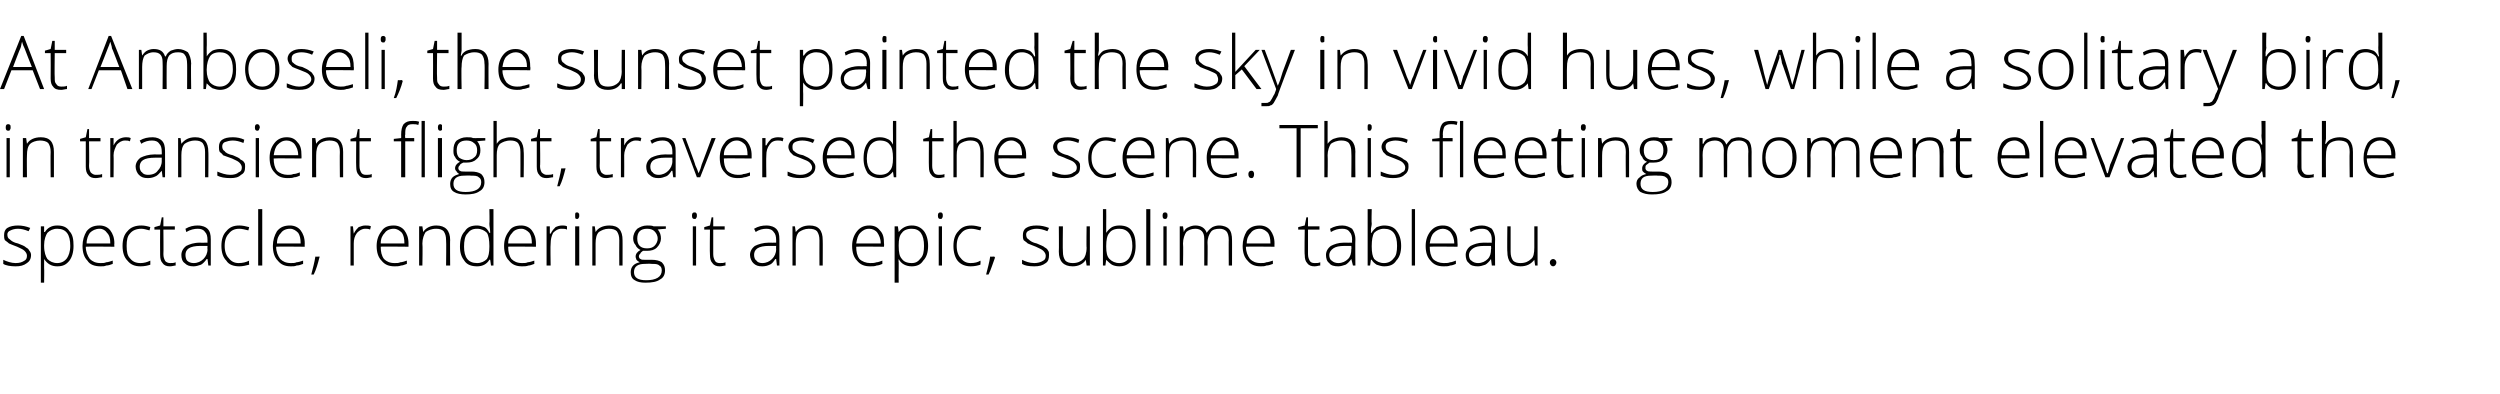 <?xml version="1.0" standalone="no"?>
<!DOCTYPE svg PUBLIC "-//W3C//DTD SVG 1.1//EN" "http://www.w3.org/Graphics/SVG/1.1/DTD/svg11.dtd">
<svg xmlns="http://www.w3.org/2000/svg" version="1.1" width="306px" height="48.2px" viewBox="0 -4 306 48.2" style="top:-4px">
  <desc>At Amboseli, the sunset painted the sky in vivid hues, while a solitary bird, in transient flight, traversed the scen...</desc>
  <defs/>
  <g id="Polygon33613">
    <path d="M 3.8 27.2 C 3.8 27.7 3.6 28 3.3 28.2 C 2.9 28.5 2.5 28.6 1.9 28.6 C 1.3 28.6 0.7 28.5 0.4 28.3 C 0.4 28.3 0.4 27.8 0.4 27.8 C 0.8 28 1.4 28.2 1.9 28.2 C 2.4 28.2 2.7 28.1 3 27.9 C 3.2 27.8 3.3 27.6 3.3 27.3 C 3.3 27.1 3.2 26.9 3 26.7 C 2.8 26.5 2.5 26.4 2.1 26.2 C 1.6 26 1.3 25.9 1.1 25.8 C 0.9 25.6 0.7 25.5 0.6 25.4 C 0.5 25.2 0.5 25 0.5 24.8 C 0.5 24.4 0.6 24.1 0.9 23.9 C 1.2 23.7 1.7 23.6 2.2 23.6 C 2.7 23.6 3.2 23.7 3.7 23.9 C 3.7 23.9 3.5 24.3 3.5 24.3 C 3 24.1 2.6 24 2.2 24 C 1.8 24 1.5 24.1 1.3 24.2 C 1 24.3 0.9 24.5 0.9 24.7 C 0.9 25 1 25.2 1.2 25.3 C 1.4 25.5 1.7 25.7 2.2 25.8 C 2.7 26 3 26.1 3.2 26.3 C 3.4 26.4 3.5 26.5 3.6 26.7 C 3.7 26.8 3.8 27 3.8 27.2 Z M 7 28.6 C 6.3 28.6 5.8 28.3 5.4 27.7 C 5.43 27.75 5.4 27.7 5.4 27.7 C 5.4 27.7 5.41 28.12 5.4 28.1 C 5.4 28.3 5.4 28.6 5.4 28.8 C 5.43 28.83 5.4 30.6 5.4 30.6 L 5 30.6 L 5 23.7 L 5.4 23.7 L 5.4 24.4 C 5.4 24.4 5.47 24.39 5.5 24.4 C 5.8 23.9 6.3 23.6 7 23.6 C 7.7 23.6 8.2 23.8 8.5 24.3 C 8.9 24.7 9 25.3 9 26.1 C 9 26.9 8.8 27.5 8.5 27.9 C 8.1 28.4 7.7 28.6 7 28.6 Z M 7 28.2 C 7.5 28.2 7.9 28 8.2 27.6 C 8.4 27.3 8.6 26.8 8.6 26.1 C 8.6 24.7 8.1 24 7 24 C 6.5 24 6.1 24.2 5.8 24.5 C 5.6 24.8 5.4 25.3 5.4 26 C 5.4 26 5.4 26.1 5.4 26.1 C 5.4 26.9 5.6 27.4 5.8 27.7 C 6.1 28 6.5 28.2 7 28.2 Z M 12.3 28.6 C 11.6 28.6 11 28.4 10.7 27.9 C 10.3 27.5 10.1 26.9 10.1 26.1 C 10.1 25.4 10.3 24.8 10.6 24.3 C 11 23.8 11.5 23.6 12.2 23.6 C 12.7 23.6 13.2 23.8 13.5 24.2 C 13.8 24.6 14 25.1 14 25.8 C 13.97 25.81 14 26.2 14 26.2 C 14 26.2 10.53 26.16 10.5 26.2 C 10.5 26.8 10.7 27.3 11 27.7 C 11.3 28 11.7 28.2 12.3 28.2 C 12.6 28.2 12.8 28.2 13 28.1 C 13.2 28.1 13.5 28 13.8 27.9 C 13.8 27.9 13.8 28.3 13.8 28.3 C 13.5 28.4 13.3 28.5 13 28.5 C 12.8 28.6 12.6 28.6 12.3 28.6 Z M 12.2 24 C 11.7 24 11.3 24.2 11 24.5 C 10.8 24.8 10.6 25.2 10.6 25.8 C 10.6 25.8 13.5 25.8 13.5 25.8 C 13.5 25.2 13.4 24.8 13.1 24.5 C 12.9 24.2 12.6 24 12.2 24 Z M 18.4 28.4 C 18.1 28.5 17.7 28.6 17.2 28.6 C 16.5 28.6 16 28.4 15.6 27.9 C 15.2 27.5 15 26.9 15 26.1 C 15 25.3 15.2 24.7 15.6 24.3 C 16 23.8 16.6 23.6 17.3 23.6 C 17.7 23.6 18.1 23.7 18.4 23.8 C 18.4 23.8 18.3 24.2 18.3 24.2 C 17.9 24.1 17.6 24 17.3 24 C 16.7 24 16.2 24.2 15.9 24.6 C 15.6 24.9 15.5 25.4 15.5 26.1 C 15.5 26.8 15.6 27.3 15.9 27.6 C 16.2 28 16.6 28.2 17.2 28.2 C 17.6 28.2 18 28.1 18.4 27.9 C 18.4 27.95 18.4 28.4 18.4 28.4 C 18.4 28.4 18.4 28.35 18.4 28.4 Z M 20.8 28.2 C 21.1 28.2 21.3 28.2 21.5 28.1 C 21.5 28.1 21.5 28.5 21.5 28.5 C 21.3 28.5 21.1 28.6 20.8 28.6 C 20.4 28.6 20.1 28.5 19.9 28.2 C 19.7 28 19.6 27.7 19.6 27.2 C 19.58 27.17 19.6 24.1 19.6 24.1 L 18.9 24.1 L 18.9 23.8 L 19.6 23.6 L 19.8 22.6 L 20 22.6 L 20 23.7 L 21.4 23.7 L 21.4 24.1 L 20 24.1 C 20 24.1 20.03 27.11 20 27.1 C 20 27.5 20.1 27.7 20.2 27.9 C 20.3 28.1 20.6 28.2 20.8 28.2 Z M 25.5 28.5 L 25.4 27.7 C 25.4 27.7 25.33 27.73 25.3 27.7 C 25.1 28 24.8 28.3 24.6 28.4 C 24.3 28.5 24 28.6 23.7 28.6 C 23.2 28.6 22.9 28.5 22.6 28.2 C 22.3 28 22.2 27.6 22.2 27.2 C 22.2 26.8 22.4 26.4 22.8 26.1 C 23.2 25.9 23.7 25.7 24.5 25.7 C 24.48 25.72 25.4 25.7 25.4 25.7 C 25.4 25.7 25.39 25.38 25.4 25.4 C 25.4 24.9 25.3 24.6 25.1 24.4 C 24.9 24.1 24.6 24 24.2 24 C 23.8 24 23.3 24.1 22.8 24.4 C 22.8 24.4 22.7 24 22.7 24 C 23.2 23.7 23.7 23.6 24.2 23.6 C 24.8 23.6 25.2 23.8 25.4 24 C 25.7 24.3 25.8 24.7 25.8 25.3 C 25.8 25.31 25.8 28.5 25.8 28.5 L 25.5 28.5 Z M 23.7 28.2 C 24.2 28.2 24.6 28 24.9 27.7 C 25.2 27.4 25.4 27 25.4 26.5 C 25.37 26.53 25.4 26.1 25.4 26.1 C 25.4 26.1 24.53 26.09 24.5 26.1 C 23.9 26.1 23.4 26.2 23.1 26.4 C 22.8 26.6 22.7 26.9 22.7 27.2 C 22.7 27.5 22.8 27.8 22.9 27.9 C 23.1 28.1 23.4 28.2 23.7 28.2 Z M 30.5 28.4 C 30.1 28.5 29.7 28.6 29.3 28.6 C 28.6 28.6 28 28.4 27.7 27.9 C 27.3 27.5 27.1 26.9 27.1 26.1 C 27.1 25.3 27.3 24.7 27.7 24.3 C 28.1 23.8 28.6 23.6 29.3 23.6 C 29.7 23.6 30.1 23.7 30.5 23.8 C 30.5 23.8 30.4 24.2 30.4 24.2 C 30 24.1 29.6 24 29.3 24 C 28.7 24 28.3 24.2 28 24.6 C 27.7 24.9 27.5 25.4 27.5 26.1 C 27.5 26.8 27.7 27.3 28 27.6 C 28.3 28 28.7 28.2 29.2 28.2 C 29.7 28.2 30.1 28.1 30.5 27.9 C 30.45 27.95 30.5 28.4 30.5 28.4 C 30.5 28.4 30.45 28.35 30.5 28.4 Z M 32.1 28.5 L 31.6 28.5 L 31.6 21.6 L 32.1 21.6 L 32.1 28.5 Z M 35.6 28.6 C 34.9 28.6 34.4 28.4 34 27.9 C 33.6 27.5 33.4 26.9 33.4 26.1 C 33.4 25.4 33.6 24.8 33.9 24.3 C 34.3 23.8 34.8 23.6 35.5 23.6 C 36 23.6 36.5 23.8 36.8 24.2 C 37.1 24.6 37.3 25.1 37.3 25.8 C 37.28 25.81 37.3 26.2 37.3 26.2 C 37.3 26.2 33.84 26.16 33.8 26.2 C 33.8 26.8 34 27.3 34.3 27.7 C 34.6 28 35 28.2 35.6 28.2 C 35.9 28.2 36.1 28.2 36.3 28.1 C 36.5 28.1 36.8 28 37.1 27.9 C 37.1 27.9 37.1 28.3 37.1 28.3 C 36.8 28.4 36.6 28.5 36.3 28.5 C 36.1 28.6 35.9 28.6 35.6 28.6 Z M 35.5 24 C 35 24 34.6 24.2 34.4 24.5 C 34.1 24.8 33.9 25.2 33.9 25.8 C 33.9 25.8 36.8 25.8 36.8 25.8 C 36.8 25.2 36.7 24.8 36.5 24.5 C 36.2 24.2 35.9 24 35.5 24 Z M 39.1 27.4 C 39.1 27.4 39.15 27.53 39.1 27.5 C 38.9 28.3 38.7 29 38.4 29.6 C 38.4 29.6 38.1 29.6 38.1 29.6 C 38.3 28.8 38.5 28.1 38.6 27.4 C 38.58 27.44 39.1 27.4 39.1 27.4 Z M 44.7 23.6 C 45 23.6 45.2 23.6 45.4 23.7 C 45.4 23.7 45.3 24.1 45.3 24.1 C 45.1 24 44.9 24 44.7 24 C 44.3 24 44 24.2 43.7 24.5 C 43.4 24.9 43.3 25.3 43.3 25.8 C 43.3 25.85 43.3 28.5 43.3 28.5 L 42.9 28.5 L 42.9 23.7 L 43.2 23.7 L 43.3 24.6 C 43.3 24.6 43.31 24.57 43.3 24.6 C 43.5 24.2 43.7 24 43.9 23.8 C 44.2 23.7 44.4 23.6 44.7 23.6 Z M 48.3 28.6 C 47.6 28.6 47.1 28.4 46.7 27.9 C 46.3 27.5 46.1 26.9 46.1 26.1 C 46.1 25.4 46.3 24.8 46.7 24.3 C 47 23.8 47.5 23.6 48.2 23.6 C 48.7 23.6 49.2 23.8 49.5 24.2 C 49.8 24.6 50 25.1 50 25.8 C 49.99 25.81 50 26.2 50 26.2 C 50 26.2 46.55 26.16 46.6 26.2 C 46.6 26.8 46.7 27.3 47 27.7 C 47.3 28 47.7 28.2 48.3 28.2 C 48.6 28.2 48.8 28.2 49 28.1 C 49.2 28.1 49.5 28 49.8 27.9 C 49.8 27.9 49.8 28.3 49.8 28.3 C 49.5 28.4 49.3 28.5 49.1 28.5 C 48.8 28.6 48.6 28.6 48.3 28.6 Z M 48.2 24 C 47.7 24 47.3 24.2 47.1 24.5 C 46.8 24.8 46.6 25.2 46.6 25.8 C 46.6 25.8 49.5 25.8 49.5 25.8 C 49.5 25.2 49.4 24.8 49.2 24.5 C 48.9 24.2 48.6 24 48.2 24 Z M 54.6 28.5 C 54.6 28.5 54.64 25.39 54.6 25.4 C 54.6 24.9 54.5 24.6 54.3 24.3 C 54.1 24.1 53.8 24 53.4 24 C 52.8 24 52.4 24.2 52.1 24.4 C 51.9 24.7 51.7 25.2 51.7 25.8 C 51.75 25.85 51.7 28.5 51.7 28.5 L 51.3 28.5 L 51.3 23.7 L 51.7 23.7 L 51.8 24.4 C 51.8 24.4 51.79 24.36 51.8 24.4 C 52.1 23.9 52.7 23.6 53.4 23.6 C 54.5 23.6 55.1 24.2 55.1 25.4 C 55.07 25.36 55.1 28.5 55.1 28.5 L 54.6 28.5 Z M 58.4 23.6 C 58.7 23.6 59 23.7 59.3 23.8 C 59.5 23.9 59.7 24.1 59.9 24.5 C 59.9 24.5 60 24.5 60 24.5 C 60 24.1 59.9 23.7 59.9 23.4 C 59.94 23.37 59.9 21.6 59.9 21.6 L 60.4 21.6 L 60.4 28.5 L 60.1 28.5 L 60 27.8 C 60 27.8 59.94 27.76 59.9 27.8 C 59.6 28.3 59.1 28.6 58.4 28.6 C 57.7 28.6 57.2 28.4 56.9 28 C 56.5 27.5 56.3 27 56.3 26.2 C 56.3 25.3 56.5 24.7 56.9 24.3 C 57.2 23.8 57.7 23.6 58.4 23.6 Z M 58.4 24 C 57.8 24 57.5 24.2 57.2 24.6 C 56.9 24.9 56.8 25.5 56.8 26.2 C 56.8 27.5 57.3 28.2 58.4 28.2 C 58.9 28.2 59.3 28 59.6 27.7 C 59.8 27.4 59.9 26.9 59.9 26.2 C 59.9 26.2 59.9 26.1 59.9 26.1 C 59.9 25.4 59.8 24.8 59.6 24.5 C 59.3 24.2 58.9 24 58.4 24 Z M 63.9 28.6 C 63.2 28.6 62.7 28.4 62.3 27.9 C 61.9 27.5 61.7 26.9 61.7 26.1 C 61.7 25.4 61.9 24.8 62.3 24.3 C 62.6 23.8 63.1 23.6 63.8 23.6 C 64.3 23.6 64.8 23.8 65.1 24.2 C 65.4 24.6 65.6 25.1 65.6 25.8 C 65.6 25.81 65.6 26.2 65.6 26.2 C 65.6 26.2 62.16 26.16 62.2 26.2 C 62.2 26.8 62.3 27.3 62.6 27.7 C 62.9 28 63.3 28.2 63.9 28.2 C 64.2 28.2 64.4 28.2 64.6 28.1 C 64.8 28.1 65.1 28 65.4 27.9 C 65.4 27.9 65.4 28.3 65.4 28.3 C 65.1 28.4 64.9 28.5 64.7 28.5 C 64.4 28.6 64.2 28.6 63.9 28.6 Z M 63.8 24 C 63.3 24 62.9 24.2 62.7 24.5 C 62.4 24.8 62.2 25.2 62.2 25.8 C 62.2 25.8 65.1 25.8 65.1 25.8 C 65.1 25.2 65 24.8 64.8 24.5 C 64.5 24.2 64.2 24 63.8 24 Z M 68.8 23.6 C 69 23.6 69.2 23.6 69.4 23.7 C 69.4 23.7 69.4 24.1 69.4 24.1 C 69.2 24 69 24 68.7 24 C 68.3 24 68 24.2 67.7 24.5 C 67.5 24.9 67.4 25.3 67.4 25.8 C 67.35 25.85 67.4 28.5 67.4 28.5 L 66.9 28.5 L 66.9 23.7 L 67.3 23.7 L 67.3 24.6 C 67.3 24.6 67.36 24.57 67.4 24.6 C 67.6 24.2 67.8 24 68 23.8 C 68.2 23.7 68.5 23.6 68.8 23.6 Z M 70.9 28.5 L 70.4 28.5 L 70.4 23.7 L 70.9 23.7 L 70.9 28.5 Z M 70.6 22.8 C 70.4 22.8 70.4 22.7 70.4 22.4 C 70.4 22.1 70.4 22 70.6 22 C 70.7 22 70.8 22 70.8 22.1 C 70.9 22.1 70.9 22.2 70.9 22.4 C 70.9 22.5 70.9 22.6 70.8 22.7 C 70.8 22.8 70.7 22.8 70.6 22.8 C 70.6 22.8 70.6 22.8 70.6 22.8 Z M 75.8 28.5 C 75.8 28.5 75.78 25.39 75.8 25.4 C 75.8 24.9 75.7 24.6 75.5 24.3 C 75.3 24.1 75 24 74.5 24 C 74 24 73.6 24.2 73.3 24.4 C 73 24.7 72.9 25.2 72.9 25.8 C 72.89 25.85 72.9 28.5 72.9 28.5 L 72.5 28.5 L 72.5 23.7 L 72.8 23.7 L 72.9 24.4 C 72.9 24.4 72.93 24.36 72.9 24.4 C 73.2 23.9 73.8 23.6 74.6 23.6 C 75.7 23.6 76.2 24.2 76.2 25.4 C 76.21 25.36 76.2 28.5 76.2 28.5 L 75.8 28.5 Z M 81.5 23.7 L 81.5 24 C 81.5 24 80.5 24.07 80.5 24.1 C 80.8 24.4 80.9 24.8 80.9 25.2 C 80.9 25.6 80.7 26 80.4 26.3 C 80.1 26.6 79.7 26.7 79.2 26.7 C 79 26.7 78.8 26.7 78.7 26.7 C 78.6 26.8 78.4 26.9 78.4 27 C 78.3 27.1 78.2 27.2 78.2 27.4 C 78.2 27.5 78.3 27.7 78.4 27.7 C 78.5 27.8 78.7 27.8 79 27.8 C 79 27.8 79.8 27.8 79.8 27.8 C 80.3 27.8 80.7 27.9 81 28.1 C 81.3 28.4 81.4 28.7 81.4 29.1 C 81.4 29.6 81.2 30 80.8 30.2 C 80.4 30.5 79.8 30.6 79 30.6 C 78.4 30.6 78 30.5 77.7 30.3 C 77.3 30.1 77.2 29.7 77.2 29.3 C 77.2 29 77.3 28.7 77.5 28.5 C 77.7 28.3 77.9 28.2 78.3 28.1 C 78.1 28 78 27.9 77.9 27.8 C 77.9 27.7 77.8 27.6 77.8 27.4 C 77.8 27.1 78 26.8 78.4 26.6 C 78.2 26.5 77.9 26.3 77.8 26 C 77.6 25.8 77.5 25.5 77.5 25.2 C 77.5 24.7 77.7 24.3 78 24 C 78.3 23.8 78.7 23.6 79.2 23.6 C 79.5 23.6 79.8 23.6 80 23.7 C 79.96 23.71 81.5 23.7 81.5 23.7 Z M 78.9 28.3 C 78.1 28.3 77.6 28.6 77.6 29.3 C 77.6 30 78.1 30.3 79.1 30.3 C 80.3 30.3 81 29.9 81 29.1 C 81 28.8 80.9 28.6 80.7 28.5 C 80.5 28.3 80.2 28.3 79.7 28.3 C 79.72 28.26 78.9 28.3 78.9 28.3 C 78.9 28.3 78.93 28.26 78.9 28.3 Z M 78 25.2 C 78 25.6 78.1 25.9 78.3 26.1 C 78.5 26.3 78.8 26.4 79.2 26.4 C 79.6 26.4 79.9 26.3 80.1 26.1 C 80.3 25.9 80.5 25.6 80.5 25.2 C 80.5 24.8 80.3 24.5 80.1 24.3 C 79.9 24.1 79.6 24 79.2 24 C 78.8 24 78.5 24.1 78.3 24.3 C 78.1 24.5 78 24.8 78 25.2 Z M 85.2 28.5 L 84.8 28.5 L 84.8 23.7 L 85.2 23.7 L 85.2 28.5 Z M 85 22.8 C 84.8 22.8 84.7 22.7 84.7 22.4 C 84.7 22.1 84.8 22 85 22 C 85.1 22 85.2 22 85.2 22.1 C 85.3 22.1 85.3 22.2 85.3 22.4 C 85.3 22.5 85.3 22.6 85.2 22.7 C 85.2 22.8 85.1 22.8 85 22.8 C 85 22.8 85 22.8 85 22.8 Z M 88.1 28.2 C 88.4 28.2 88.6 28.2 88.8 28.1 C 88.8 28.1 88.8 28.5 88.8 28.5 C 88.6 28.5 88.4 28.6 88.1 28.6 C 87.7 28.6 87.4 28.5 87.2 28.2 C 87 28 86.9 27.7 86.9 27.2 C 86.86 27.17 86.9 24.1 86.9 24.1 L 86.2 24.1 L 86.2 23.8 L 86.9 23.6 L 87.1 22.6 L 87.3 22.6 L 87.3 23.7 L 88.7 23.7 L 88.7 24.1 L 87.3 24.1 C 87.3 24.1 87.3 27.11 87.3 27.1 C 87.3 27.5 87.4 27.7 87.5 27.9 C 87.6 28.1 87.8 28.2 88.1 28.2 Z M 95.1 28.5 L 95 27.7 C 95 27.7 94.95 27.73 94.9 27.7 C 94.7 28 94.5 28.3 94.2 28.4 C 94 28.5 93.7 28.6 93.3 28.6 C 92.8 28.6 92.5 28.5 92.2 28.2 C 92 28 91.8 27.6 91.8 27.2 C 91.8 26.8 92 26.4 92.4 26.1 C 92.8 25.9 93.4 25.7 94.1 25.7 C 94.09 25.72 95 25.7 95 25.7 C 95 25.7 95 25.38 95 25.4 C 95 24.9 94.9 24.6 94.7 24.4 C 94.5 24.1 94.2 24 93.8 24 C 93.4 24 92.9 24.1 92.5 24.4 C 92.5 24.4 92.3 24 92.3 24 C 92.8 23.7 93.3 23.6 93.8 23.6 C 94.4 23.6 94.8 23.8 95 24 C 95.3 24.3 95.4 24.7 95.4 25.3 C 95.41 25.31 95.4 28.5 95.4 28.5 L 95.1 28.5 Z M 93.3 28.2 C 93.8 28.2 94.2 28 94.5 27.7 C 94.8 27.4 95 27 95 26.5 C 94.98 26.53 95 26.1 95 26.1 C 95 26.1 94.15 26.09 94.1 26.1 C 93.5 26.1 93 26.2 92.7 26.4 C 92.4 26.6 92.3 26.9 92.3 27.2 C 92.3 27.5 92.4 27.8 92.6 27.9 C 92.7 28.1 93 28.2 93.3 28.2 Z M 100.3 28.5 C 100.3 28.5 100.29 25.39 100.3 25.4 C 100.3 24.9 100.2 24.6 100 24.3 C 99.8 24.1 99.5 24 99 24 C 98.5 24 98.1 24.2 97.8 24.4 C 97.5 24.7 97.4 25.2 97.4 25.8 C 97.4 25.85 97.4 28.5 97.4 28.5 L 97 28.5 L 97 23.7 L 97.3 23.7 L 97.4 24.4 C 97.4 24.4 97.44 24.36 97.4 24.4 C 97.8 23.9 98.3 23.6 99.1 23.6 C 100.2 23.6 100.7 24.2 100.7 25.4 C 100.72 25.36 100.7 28.5 100.7 28.5 L 100.3 28.5 Z M 106.5 28.6 C 105.8 28.6 105.3 28.4 104.9 27.9 C 104.5 27.5 104.3 26.9 104.3 26.1 C 104.3 25.4 104.5 24.8 104.9 24.3 C 105.3 23.8 105.8 23.6 106.4 23.6 C 107 23.6 107.4 23.8 107.7 24.2 C 108.1 24.6 108.2 25.1 108.2 25.8 C 108.23 25.81 108.2 26.2 108.2 26.2 C 108.2 26.2 104.79 26.16 104.8 26.2 C 104.8 26.8 104.9 27.3 105.2 27.7 C 105.5 28 106 28.2 106.5 28.2 C 106.8 28.2 107 28.2 107.3 28.1 C 107.5 28.1 107.7 28 108 27.9 C 108 27.9 108 28.3 108 28.3 C 107.8 28.4 107.5 28.5 107.3 28.5 C 107.1 28.6 106.8 28.6 106.5 28.6 Z M 106.4 24 C 105.9 24 105.6 24.2 105.3 24.5 C 105 24.8 104.9 25.2 104.8 25.8 C 104.8 25.8 107.8 25.8 107.8 25.8 C 107.8 25.2 107.6 24.8 107.4 24.5 C 107.2 24.2 106.8 24 106.4 24 Z M 111.6 28.6 C 110.9 28.6 110.3 28.3 110 27.7 C 109.98 27.75 110 27.7 110 27.7 C 110 27.7 109.96 28.12 110 28.1 C 110 28.3 110 28.6 110 28.8 C 109.98 28.83 110 30.6 110 30.6 L 109.5 30.6 L 109.5 23.7 L 109.9 23.7 L 110 24.4 C 110 24.4 110.03 24.39 110 24.4 C 110.4 23.9 110.9 23.6 111.6 23.6 C 112.2 23.6 112.7 23.8 113.1 24.3 C 113.4 24.7 113.6 25.3 113.6 26.1 C 113.6 26.9 113.4 27.5 113 27.9 C 112.7 28.4 112.2 28.6 111.6 28.6 Z M 111.6 28.2 C 112.1 28.2 112.4 28 112.7 27.6 C 113 27.3 113.1 26.8 113.1 26.1 C 113.1 24.7 112.6 24 111.6 24 C 111 24 110.6 24.2 110.4 24.5 C 110.1 24.8 110 25.3 110 26 C 110 26 110 26.1 110 26.1 C 110 26.9 110.1 27.4 110.4 27.7 C 110.6 28 111 28.2 111.6 28.2 Z M 115.3 28.5 L 114.9 28.5 L 114.9 23.7 L 115.3 23.7 L 115.3 28.5 Z M 115.1 22.8 C 114.9 22.8 114.8 22.7 114.8 22.4 C 114.8 22.1 114.9 22 115.1 22 C 115.2 22 115.3 22 115.3 22.1 C 115.4 22.1 115.4 22.2 115.4 22.4 C 115.4 22.5 115.4 22.6 115.3 22.7 C 115.3 22.8 115.2 22.8 115.1 22.8 C 115.1 22.8 115.1 22.8 115.1 22.8 Z M 120 28.4 C 119.7 28.5 119.3 28.6 118.8 28.6 C 118.2 28.6 117.6 28.4 117.2 27.9 C 116.9 27.5 116.7 26.9 116.7 26.1 C 116.7 25.3 116.9 24.7 117.3 24.3 C 117.7 23.8 118.2 23.6 118.9 23.6 C 119.3 23.6 119.7 23.7 120.1 23.8 C 120.1 23.8 120 24.2 120 24.2 C 119.6 24.1 119.2 24 118.9 24 C 118.3 24 117.9 24.2 117.6 24.6 C 117.3 24.9 117.1 25.4 117.1 26.1 C 117.1 26.8 117.3 27.3 117.6 27.6 C 117.9 28 118.3 28.2 118.8 28.2 C 119.3 28.2 119.7 28.1 120 27.9 C 120.05 27.95 120 28.4 120 28.4 C 120 28.4 120.05 28.35 120 28.4 Z M 121.7 27.4 C 121.7 27.4 121.76 27.53 121.8 27.5 C 121.5 28.3 121.3 29 121 29.6 C 121 29.6 120.7 29.6 120.7 29.6 C 120.9 28.8 121.1 28.1 121.2 27.4 C 121.2 27.44 121.7 27.4 121.7 27.4 Z M 128.4 27.2 C 128.4 27.7 128.3 28 128 28.2 C 127.6 28.5 127.2 28.6 126.6 28.6 C 125.9 28.6 125.4 28.5 125.1 28.3 C 125.1 28.3 125.1 27.8 125.1 27.8 C 125.5 28 126 28.2 126.6 28.2 C 127 28.2 127.4 28.1 127.7 27.9 C 127.9 27.8 128 27.6 128 27.3 C 128 27.1 127.9 26.9 127.7 26.7 C 127.5 26.5 127.2 26.4 126.8 26.2 C 126.3 26 126 25.9 125.8 25.8 C 125.6 25.6 125.4 25.5 125.3 25.4 C 125.2 25.2 125.2 25 125.2 24.8 C 125.2 24.4 125.3 24.1 125.6 23.9 C 125.9 23.7 126.3 23.6 126.9 23.6 C 127.4 23.6 127.9 23.7 128.4 23.9 C 128.4 23.9 128.2 24.3 128.2 24.3 C 127.7 24.1 127.3 24 126.9 24 C 126.5 24 126.2 24.1 126 24.2 C 125.7 24.3 125.6 24.5 125.6 24.7 C 125.6 25 125.7 25.2 125.9 25.3 C 126.1 25.5 126.4 25.7 126.9 25.8 C 127.3 26 127.7 26.1 127.9 26.3 C 128.1 26.4 128.2 26.5 128.3 26.7 C 128.4 26.8 128.4 27 128.4 27.2 Z M 130.1 23.7 C 130.1 23.7 130.06 26.8 130.1 26.8 C 130.1 27.3 130.2 27.6 130.4 27.9 C 130.6 28.1 130.9 28.2 131.3 28.2 C 131.9 28.2 132.3 28 132.6 27.7 C 132.8 27.5 133 27 133 26.3 C 132.96 26.35 133 23.7 133 23.7 L 133.4 23.7 L 133.4 28.5 L 133 28.5 L 132.9 27.8 C 132.9 27.8 132.91 27.83 132.9 27.8 C 132.6 28.3 132 28.6 131.3 28.6 C 130.2 28.6 129.6 28 129.6 26.8 C 129.63 26.83 129.6 23.7 129.6 23.7 L 130.1 23.7 Z M 137 23.6 C 137.7 23.6 138.2 23.8 138.5 24.2 C 138.9 24.7 139 25.3 139 26.1 C 139 26.9 138.8 27.5 138.5 27.9 C 138.1 28.4 137.6 28.6 137 28.6 C 136.6 28.6 136.3 28.5 136.1 28.4 C 135.8 28.2 135.6 28 135.4 27.8 C 135.42 27.77 135.4 27.8 135.4 27.8 L 135.3 28.5 L 135 28.5 L 135 21.6 L 135.4 21.6 C 135.4 21.6 135.42 23.37 135.4 23.4 C 135.4 23.6 135.4 23.9 135.4 24.1 C 135.4 24.08 135.4 24.5 135.4 24.5 C 135.4 24.5 135.42 24.45 135.4 24.5 C 135.6 24.2 135.8 24 136.1 23.8 C 136.3 23.7 136.6 23.6 137 23.6 Z M 138.6 26.1 C 138.6 24.7 138 24 137 24 C 136.4 24 136 24.2 135.8 24.5 C 135.5 24.8 135.4 25.4 135.4 26.1 C 135.4 26.1 135.4 26.2 135.4 26.2 C 135.4 26.9 135.5 27.4 135.8 27.7 C 136.1 28 136.5 28.2 137 28.2 C 137.5 28.2 137.9 28 138.2 27.6 C 138.4 27.3 138.6 26.8 138.6 26.1 C 138.6 26.1 138.6 26.1 138.6 26.1 Z M 140.8 28.5 L 140.3 28.5 L 140.3 21.6 L 140.8 21.6 L 140.8 28.5 Z M 142.8 28.5 L 142.4 28.5 L 142.4 23.7 L 142.8 23.7 L 142.8 28.5 Z M 142.6 22.8 C 142.4 22.8 142.3 22.7 142.3 22.4 C 142.3 22.1 142.4 22 142.6 22 C 142.7 22 142.8 22 142.8 22.1 C 142.9 22.1 142.9 22.2 142.9 22.4 C 142.9 22.5 142.9 22.6 142.8 22.7 C 142.8 22.8 142.7 22.8 142.6 22.8 C 142.6 22.8 142.6 22.8 142.6 22.8 Z M 150.4 28.5 C 150.4 28.5 150.38 25.35 150.4 25.4 C 150.4 24.9 150.3 24.5 150.1 24.3 C 149.9 24.1 149.6 24 149.3 24 C 148.8 24 148.4 24.1 148.2 24.4 C 148 24.7 147.8 25.1 147.8 25.7 C 147.84 25.69 147.8 28.5 147.8 28.5 L 147.4 28.5 C 147.4 28.5 147.39 25.22 147.4 25.2 C 147.4 24.4 147 24 146.3 24 C 145.8 24 145.4 24.2 145.2 24.4 C 145 24.7 144.8 25.2 144.8 25.8 C 144.85 25.85 144.8 28.5 144.8 28.5 L 144.4 28.5 L 144.4 23.7 L 144.8 23.7 L 144.9 24.4 C 144.9 24.4 144.89 24.36 144.9 24.4 C 145 24.1 145.2 23.9 145.5 23.8 C 145.7 23.7 146 23.6 146.3 23.6 C 147 23.6 147.5 23.9 147.7 24.5 C 147.7 24.5 147.7 24.5 147.7 24.5 C 147.9 24.2 148.1 24 148.4 23.8 C 148.6 23.7 148.9 23.6 149.2 23.6 C 149.8 23.6 150.2 23.8 150.4 24 C 150.7 24.3 150.8 24.8 150.8 25.4 C 150.81 25.36 150.8 28.5 150.8 28.5 L 150.4 28.5 Z M 154.3 28.6 C 153.6 28.6 153.1 28.4 152.7 27.9 C 152.3 27.5 152.1 26.9 152.1 26.1 C 152.1 25.4 152.3 24.8 152.6 24.3 C 153 23.8 153.5 23.6 154.2 23.6 C 154.7 23.6 155.2 23.8 155.5 24.2 C 155.8 24.6 156 25.1 156 25.8 C 155.98 25.81 156 26.2 156 26.2 C 156 26.2 152.54 26.16 152.5 26.2 C 152.5 26.8 152.7 27.3 153 27.7 C 153.3 28 153.7 28.2 154.3 28.2 C 154.6 28.2 154.8 28.2 155 28.1 C 155.2 28.1 155.5 28 155.8 27.9 C 155.8 27.9 155.8 28.3 155.8 28.3 C 155.5 28.4 155.3 28.5 155 28.5 C 154.8 28.6 154.6 28.6 154.3 28.6 Z M 154.2 24 C 153.7 24 153.3 24.2 153.1 24.5 C 152.8 24.8 152.6 25.2 152.6 25.8 C 152.6 25.8 155.5 25.8 155.5 25.8 C 155.5 25.2 155.4 24.8 155.2 24.5 C 154.9 24.2 154.6 24 154.2 24 Z M 160.9 28.2 C 161.2 28.2 161.4 28.2 161.6 28.1 C 161.6 28.1 161.6 28.5 161.6 28.5 C 161.4 28.5 161.2 28.6 160.9 28.6 C 160.5 28.6 160.2 28.5 160 28.2 C 159.8 28 159.7 27.7 159.7 27.2 C 159.65 27.17 159.7 24.1 159.7 24.1 L 158.9 24.1 L 158.9 23.8 L 159.7 23.6 L 159.9 22.6 L 160.1 22.6 L 160.1 23.7 L 161.5 23.7 L 161.5 24.1 L 160.1 24.1 C 160.1 24.1 160.1 27.11 160.1 27.1 C 160.1 27.5 160.2 27.7 160.3 27.9 C 160.4 28.1 160.6 28.2 160.9 28.2 Z M 165.6 28.5 L 165.4 27.7 C 165.4 27.7 165.41 27.73 165.4 27.7 C 165.2 28 164.9 28.3 164.7 28.4 C 164.4 28.5 164.1 28.6 163.8 28.6 C 163.3 28.6 162.9 28.5 162.7 28.2 C 162.4 28 162.3 27.6 162.3 27.2 C 162.3 26.8 162.5 26.4 162.9 26.1 C 163.3 25.9 163.8 25.7 164.5 25.7 C 164.55 25.72 165.5 25.7 165.5 25.7 C 165.5 25.7 165.46 25.38 165.5 25.4 C 165.5 24.9 165.4 24.6 165.2 24.4 C 165 24.1 164.7 24 164.3 24 C 163.8 24 163.4 24.1 162.9 24.4 C 162.9 24.4 162.8 24 162.8 24 C 163.3 23.7 163.8 23.6 164.3 23.6 C 164.8 23.6 165.2 23.8 165.5 24 C 165.7 24.3 165.9 24.7 165.9 25.3 C 165.87 25.31 165.9 28.5 165.9 28.5 L 165.6 28.5 Z M 163.8 28.2 C 164.3 28.2 164.7 28 165 27.7 C 165.3 27.4 165.4 27 165.4 26.5 C 165.44 26.53 165.4 26.1 165.4 26.1 C 165.4 26.1 164.61 26.09 164.6 26.1 C 163.9 26.1 163.5 26.2 163.2 26.4 C 162.9 26.6 162.7 26.9 162.7 27.2 C 162.7 27.5 162.8 27.8 163 27.9 C 163.2 28.1 163.5 28.2 163.8 28.2 Z M 169.4 23.6 C 170.1 23.6 170.6 23.8 170.9 24.2 C 171.3 24.7 171.5 25.3 171.5 26.1 C 171.5 26.9 171.3 27.5 170.9 27.9 C 170.6 28.4 170.1 28.6 169.4 28.6 C 169.1 28.6 168.8 28.5 168.5 28.4 C 168.2 28.2 168 28 167.9 27.8 C 167.85 27.77 167.8 27.8 167.8 27.8 L 167.7 28.5 L 167.4 28.5 L 167.4 21.6 L 167.9 21.6 C 167.9 21.6 167.85 23.37 167.9 23.4 C 167.9 23.6 167.8 23.9 167.8 24.1 C 167.84 24.08 167.8 24.5 167.8 24.5 C 167.8 24.5 167.85 24.45 167.9 24.5 C 168 24.2 168.3 24 168.5 23.8 C 168.8 23.7 169.1 23.6 169.4 23.6 Z M 171 26.1 C 171 24.7 170.5 24 169.4 24 C 168.9 24 168.5 24.2 168.2 24.5 C 168 24.8 167.9 25.4 167.9 26.1 C 167.9 26.1 167.9 26.2 167.9 26.2 C 167.9 26.9 168 27.4 168.2 27.7 C 168.5 28 168.9 28.2 169.4 28.2 C 169.9 28.2 170.3 28 170.6 27.6 C 170.9 27.3 171 26.8 171 26.1 C 171 26.1 171 26.1 171 26.1 Z M 173.2 28.5 L 172.8 28.5 L 172.8 21.6 L 173.2 21.6 L 173.2 28.5 Z M 176.7 28.6 C 176 28.6 175.5 28.4 175.1 27.9 C 174.7 27.5 174.5 26.9 174.5 26.1 C 174.5 25.4 174.7 24.8 175.1 24.3 C 175.5 23.8 176 23.6 176.6 23.6 C 177.2 23.6 177.6 23.8 177.9 24.2 C 178.3 24.6 178.4 25.1 178.4 25.8 C 178.43 25.81 178.4 26.2 178.4 26.2 C 178.4 26.2 174.99 26.16 175 26.2 C 175 26.8 175.1 27.3 175.4 27.7 C 175.7 28 176.2 28.2 176.7 28.2 C 177 28.2 177.3 28.2 177.5 28.1 C 177.7 28.1 177.9 28 178.2 27.9 C 178.2 27.9 178.2 28.3 178.2 28.3 C 178 28.4 177.7 28.5 177.5 28.5 C 177.3 28.6 177 28.6 176.7 28.6 Z M 176.6 24 C 176.2 24 175.8 24.2 175.5 24.5 C 175.2 24.8 175.1 25.2 175 25.8 C 175 25.8 178 25.8 178 25.8 C 178 25.2 177.8 24.8 177.6 24.5 C 177.4 24.2 177 24 176.6 24 Z M 182.6 28.5 L 182.5 27.7 C 182.5 27.7 182.5 27.73 182.5 27.7 C 182.3 28 182 28.3 181.8 28.4 C 181.5 28.5 181.2 28.6 180.9 28.6 C 180.4 28.6 180 28.5 179.8 28.2 C 179.5 28 179.4 27.6 179.4 27.2 C 179.4 26.8 179.6 26.4 180 26.1 C 180.4 25.9 180.9 25.7 181.6 25.7 C 181.65 25.72 182.6 25.7 182.6 25.7 C 182.6 25.7 182.56 25.38 182.6 25.4 C 182.6 24.9 182.5 24.6 182.3 24.4 C 182.1 24.1 181.8 24 181.4 24 C 180.9 24 180.5 24.1 180 24.4 C 180 24.4 179.9 24 179.9 24 C 180.4 23.7 180.9 23.6 181.4 23.6 C 181.9 23.6 182.3 23.8 182.6 24 C 182.8 24.3 183 24.7 183 25.3 C 182.97 25.31 183 28.5 183 28.5 L 182.6 28.5 Z M 180.9 28.2 C 181.4 28.2 181.8 28 182.1 27.7 C 182.4 27.4 182.5 27 182.5 26.5 C 182.54 26.53 182.5 26.1 182.5 26.1 C 182.5 26.1 181.71 26.09 181.7 26.1 C 181 26.1 180.6 26.2 180.3 26.4 C 180 26.6 179.8 26.9 179.8 27.2 C 179.8 27.5 179.9 27.8 180.1 27.9 C 180.3 28.1 180.6 28.2 180.9 28.2 Z M 184.9 23.7 C 184.9 23.7 184.9 26.8 184.9 26.8 C 184.9 27.3 185 27.6 185.2 27.9 C 185.4 28.1 185.7 28.2 186.1 28.2 C 186.7 28.2 187.1 28 187.4 27.7 C 187.7 27.5 187.8 27 187.8 26.3 C 187.8 26.35 187.8 23.7 187.8 23.7 L 188.2 23.7 L 188.2 28.5 L 187.9 28.5 L 187.8 27.8 C 187.8 27.8 187.75 27.83 187.8 27.8 C 187.4 28.3 186.9 28.6 186.1 28.6 C 185 28.6 184.5 28 184.5 26.8 C 184.46 26.83 184.5 23.7 184.5 23.7 L 184.9 23.7 Z M 190.1 28.6 C 189.9 28.6 189.7 28.4 189.7 28.1 C 189.7 27.9 189.9 27.7 190.1 27.7 C 190.3 27.7 190.5 27.9 190.5 28.1 C 190.5 28.4 190.3 28.6 190.1 28.6 C 190.1 28.6 190.1 28.6 190.1 28.6 Z " stroke="none" fill="#000"/>
  </g>
  <g id="Polygon33612">
    <path d="M 1.2 17.7 L 0.8 17.7 L 0.8 12.9 L 1.2 12.9 L 1.2 17.7 Z M 1 12 C 0.8 12 0.7 11.9 0.7 11.6 C 0.7 11.3 0.8 11.2 1 11.2 C 1.1 11.2 1.2 11.2 1.2 11.3 C 1.3 11.3 1.3 11.4 1.3 11.6 C 1.3 11.7 1.3 11.8 1.2 11.9 C 1.2 12 1.1 12 1 12 C 1 12 1 12 1 12 Z M 6.2 17.7 C 6.2 17.7 6.17 14.59 6.2 14.6 C 6.2 14.1 6.1 13.8 5.9 13.5 C 5.7 13.3 5.3 13.2 4.9 13.2 C 4.4 13.2 3.9 13.4 3.7 13.6 C 3.4 13.9 3.3 14.4 3.3 15 C 3.27 15.05 3.3 17.7 3.3 17.7 L 2.8 17.7 L 2.8 12.9 L 3.2 12.9 L 3.3 13.6 C 3.3 13.6 3.31 13.56 3.3 13.6 C 3.6 13.1 4.2 12.8 5 12.8 C 6.1 12.8 6.6 13.4 6.6 14.6 C 6.6 14.56 6.6 17.7 6.6 17.7 L 6.2 17.7 Z M 11.7 17.4 C 12 17.4 12.3 17.4 12.5 17.3 C 12.5 17.3 12.5 17.7 12.5 17.7 C 12.3 17.7 12 17.8 11.7 17.8 C 11.3 17.8 11 17.7 10.8 17.4 C 10.6 17.2 10.5 16.9 10.5 16.4 C 10.5 16.37 10.5 13.3 10.5 13.3 L 9.8 13.3 L 9.8 13 L 10.5 12.8 L 10.7 11.8 L 10.9 11.8 L 10.9 12.9 L 12.3 12.9 L 12.3 13.3 L 10.9 13.3 C 10.9 13.3 10.94 16.31 10.9 16.3 C 10.9 16.7 11 16.9 11.1 17.1 C 11.3 17.3 11.5 17.4 11.7 17.4 Z M 15.4 12.8 C 15.6 12.8 15.8 12.8 16 12.9 C 16 12.9 15.9 13.3 15.9 13.3 C 15.7 13.2 15.5 13.2 15.3 13.2 C 14.9 13.2 14.6 13.4 14.3 13.7 C 14.1 14.1 13.9 14.5 13.9 15 C 13.93 15.05 13.9 17.7 13.9 17.7 L 13.5 17.7 L 13.5 12.9 L 13.9 12.9 L 13.9 13.8 C 13.9 13.8 13.94 13.77 13.9 13.8 C 14.1 13.4 14.3 13.2 14.6 13 C 14.8 12.9 15.1 12.8 15.4 12.8 Z M 19.9 17.7 L 19.8 16.9 C 19.8 16.9 19.75 16.93 19.8 16.9 C 19.5 17.2 19.3 17.5 19 17.6 C 18.8 17.7 18.5 17.8 18.1 17.8 C 17.6 17.8 17.3 17.7 17 17.4 C 16.8 17.2 16.6 16.8 16.6 16.4 C 16.6 16 16.8 15.6 17.2 15.3 C 17.6 15.1 18.2 14.9 18.9 14.9 C 18.9 14.92 19.8 14.9 19.8 14.9 C 19.8 14.9 19.81 14.58 19.8 14.6 C 19.8 14.1 19.7 13.8 19.5 13.6 C 19.3 13.3 19 13.2 18.6 13.2 C 18.2 13.2 17.7 13.3 17.3 13.6 C 17.3 13.6 17.1 13.2 17.1 13.2 C 17.6 12.9 18.1 12.8 18.7 12.8 C 19.2 12.8 19.6 13 19.8 13.2 C 20.1 13.5 20.2 13.9 20.2 14.5 C 20.22 14.51 20.2 17.7 20.2 17.7 L 19.9 17.7 Z M 18.1 17.4 C 18.7 17.4 19.1 17.2 19.3 16.9 C 19.6 16.6 19.8 16.2 19.8 15.7 C 19.79 15.73 19.8 15.3 19.8 15.3 C 19.8 15.3 18.95 15.29 19 15.3 C 18.3 15.3 17.8 15.4 17.5 15.6 C 17.2 15.8 17.1 16.1 17.1 16.4 C 17.1 16.7 17.2 17 17.4 17.1 C 17.5 17.3 17.8 17.4 18.1 17.4 Z M 25.1 17.7 C 25.1 17.7 25.1 14.59 25.1 14.6 C 25.1 14.1 25 13.8 24.8 13.5 C 24.6 13.3 24.3 13.2 23.9 13.2 C 23.3 13.2 22.9 13.4 22.6 13.6 C 22.3 13.9 22.2 14.4 22.2 15 C 22.2 15.05 22.2 17.7 22.2 17.7 L 21.8 17.7 L 21.8 12.9 L 22.1 12.9 L 22.2 13.6 C 22.2 13.6 22.25 13.56 22.2 13.6 C 22.6 13.1 23.1 12.8 23.9 12.8 C 25 12.8 25.5 13.4 25.5 14.6 C 25.53 14.56 25.5 17.7 25.5 17.7 L 25.1 17.7 Z M 30 16.4 C 30 16.9 29.9 17.2 29.5 17.4 C 29.2 17.7 28.8 17.8 28.2 17.8 C 27.5 17.8 27 17.7 26.6 17.5 C 26.6 17.5 26.6 17 26.6 17 C 27.1 17.2 27.6 17.4 28.2 17.4 C 28.6 17.4 29 17.3 29.2 17.1 C 29.5 17 29.6 16.8 29.6 16.5 C 29.6 16.3 29.5 16.1 29.3 15.9 C 29.1 15.7 28.8 15.6 28.4 15.4 C 27.9 15.2 27.5 15.1 27.3 15 C 27.2 14.8 27 14.7 26.9 14.6 C 26.8 14.4 26.8 14.2 26.8 14 C 26.8 13.6 26.9 13.3 27.2 13.1 C 27.5 12.9 27.9 12.8 28.5 12.8 C 29 12.8 29.5 12.9 29.9 13.1 C 29.9 13.1 29.8 13.5 29.8 13.5 C 29.3 13.3 28.9 13.2 28.5 13.2 C 28.1 13.2 27.8 13.3 27.5 13.4 C 27.3 13.5 27.2 13.7 27.2 13.9 C 27.2 14.2 27.3 14.4 27.5 14.5 C 27.6 14.7 28 14.9 28.5 15 C 28.9 15.2 29.3 15.3 29.4 15.5 C 29.6 15.6 29.8 15.7 29.9 15.9 C 30 16 30 16.2 30 16.4 Z M 31.7 17.7 L 31.3 17.7 L 31.3 12.9 L 31.7 12.9 L 31.7 17.7 Z M 31.5 12 C 31.3 12 31.2 11.9 31.2 11.6 C 31.2 11.3 31.3 11.2 31.5 11.2 C 31.6 11.2 31.6 11.2 31.7 11.3 C 31.7 11.3 31.8 11.4 31.8 11.6 C 31.8 11.7 31.7 11.8 31.7 11.9 C 31.6 12 31.6 12 31.5 12 C 31.5 12 31.5 12 31.5 12 Z M 35.2 17.8 C 34.5 17.8 34 17.6 33.6 17.1 C 33.2 16.7 33 16.1 33 15.3 C 33 14.6 33.2 14 33.6 13.5 C 34 13 34.5 12.8 35.1 12.8 C 35.7 12.8 36.1 13 36.4 13.4 C 36.8 13.8 36.9 14.3 36.9 15 C 36.92 15.01 36.9 15.4 36.9 15.4 C 36.9 15.4 33.48 15.36 33.5 15.4 C 33.5 16 33.6 16.5 33.9 16.9 C 34.2 17.2 34.7 17.4 35.2 17.4 C 35.5 17.4 35.7 17.4 35.9 17.3 C 36.2 17.3 36.4 17.2 36.7 17.1 C 36.7 17.1 36.7 17.5 36.7 17.5 C 36.5 17.6 36.2 17.7 36 17.7 C 35.8 17.8 35.5 17.8 35.2 17.8 Z M 35.1 13.2 C 34.6 13.2 34.3 13.4 34 13.7 C 33.7 14 33.6 14.4 33.5 15 C 33.5 15 36.5 15 36.5 15 C 36.5 14.4 36.3 14 36.1 13.7 C 35.9 13.4 35.5 13.2 35.1 13.2 Z M 41.6 17.7 C 41.6 17.7 41.57 14.59 41.6 14.6 C 41.6 14.1 41.5 13.8 41.3 13.5 C 41.1 13.3 40.8 13.2 40.3 13.2 C 39.8 13.2 39.3 13.4 39.1 13.6 C 38.8 13.9 38.7 14.4 38.7 15 C 38.68 15.05 38.7 17.7 38.7 17.7 L 38.2 17.7 L 38.2 12.9 L 38.6 12.9 L 38.7 13.6 C 38.7 13.6 38.72 13.56 38.7 13.6 C 39 13.1 39.6 12.8 40.4 12.8 C 41.5 12.8 42 13.4 42 14.6 C 42 14.56 42 17.7 42 17.7 L 41.6 17.7 Z M 44.8 17.4 C 45.1 17.4 45.3 17.4 45.5 17.3 C 45.5 17.3 45.5 17.7 45.5 17.7 C 45.3 17.7 45.1 17.8 44.8 17.8 C 44.4 17.8 44.1 17.7 43.9 17.4 C 43.7 17.2 43.6 16.9 43.6 16.4 C 43.57 16.37 43.6 13.3 43.6 13.3 L 42.9 13.3 L 42.9 13 L 43.6 12.8 L 43.8 11.8 L 44 11.8 L 44 12.9 L 45.4 12.9 L 45.4 13.3 L 44 13.3 C 44 13.3 44.01 16.31 44 16.3 C 44 16.7 44.1 16.9 44.2 17.1 C 44.3 17.3 44.5 17.4 44.8 17.4 Z M 50.7 13.3 L 49.6 13.3 L 49.6 17.7 L 49.1 17.7 L 49.1 13.3 L 48.2 13.3 L 48.2 13 L 49.1 12.9 C 49.1 12.9 49.12 12.5 49.1 12.5 C 49.1 11.9 49.2 11.5 49.4 11.2 C 49.7 10.9 50 10.8 50.5 10.8 C 50.8 10.8 51 10.8 51.3 10.9 C 51.3 10.9 51.2 11.3 51.2 11.3 C 51 11.2 50.7 11.2 50.5 11.2 C 50.1 11.2 49.9 11.3 49.8 11.5 C 49.6 11.7 49.6 12 49.6 12.5 C 49.55 12.47 49.6 12.9 49.6 12.9 L 50.7 12.9 L 50.7 13.3 Z M 52 17.7 L 51.6 17.7 L 51.6 10.8 L 52 10.8 L 52 17.7 Z M 54.1 17.7 L 53.6 17.7 L 53.6 12.9 L 54.1 12.9 L 54.1 17.7 Z M 53.9 12 C 53.7 12 53.6 11.9 53.6 11.6 C 53.6 11.3 53.7 11.2 53.9 11.2 C 53.9 11.2 54 11.2 54.1 11.3 C 54.1 11.3 54.1 11.4 54.1 11.6 C 54.1 11.7 54.1 11.8 54.1 11.9 C 54 12 53.9 12 53.9 12 C 53.9 12 53.9 12 53.9 12 Z M 59.4 12.9 L 59.4 13.2 C 59.4 13.2 58.41 13.27 58.4 13.3 C 58.7 13.6 58.8 14 58.8 14.4 C 58.8 14.8 58.7 15.2 58.3 15.5 C 58 15.8 57.6 15.9 57.1 15.9 C 56.9 15.9 56.7 15.9 56.7 15.9 C 56.5 16 56.3 16.1 56.3 16.2 C 56.2 16.3 56.1 16.4 56.1 16.6 C 56.1 16.7 56.2 16.9 56.3 16.9 C 56.4 17 56.6 17 56.9 17 C 56.9 17 57.7 17 57.7 17 C 58.2 17 58.6 17.1 58.9 17.3 C 59.2 17.6 59.3 17.9 59.3 18.3 C 59.3 18.8 59.1 19.2 58.7 19.4 C 58.3 19.7 57.7 19.8 57 19.8 C 56.4 19.8 55.9 19.7 55.6 19.5 C 55.2 19.3 55.1 18.9 55.1 18.5 C 55.1 18.2 55.2 17.9 55.4 17.7 C 55.6 17.5 55.9 17.4 56.2 17.3 C 56.1 17.2 55.9 17.1 55.9 17 C 55.8 16.9 55.7 16.8 55.7 16.6 C 55.7 16.3 55.9 16 56.3 15.8 C 56.1 15.7 55.8 15.5 55.7 15.2 C 55.5 15 55.5 14.7 55.5 14.4 C 55.5 13.9 55.6 13.5 55.9 13.2 C 56.2 13 56.6 12.8 57.1 12.8 C 57.5 12.8 57.7 12.8 57.9 12.9 C 57.87 12.91 59.4 12.9 59.4 12.9 Z M 56.8 17.5 C 56 17.5 55.5 17.8 55.5 18.5 C 55.5 19.2 56 19.5 57 19.5 C 58.2 19.5 58.9 19.1 58.9 18.3 C 58.9 18 58.8 17.8 58.6 17.7 C 58.4 17.5 58.1 17.5 57.6 17.5 C 57.63 17.46 56.8 17.5 56.8 17.5 C 56.8 17.5 56.84 17.46 56.8 17.5 Z M 55.9 14.4 C 55.9 14.8 56 15.1 56.2 15.3 C 56.5 15.5 56.8 15.6 57.1 15.6 C 57.5 15.6 57.8 15.5 58 15.3 C 58.3 15.1 58.4 14.8 58.4 14.4 C 58.4 14 58.3 13.7 58 13.5 C 57.8 13.3 57.5 13.2 57.1 13.2 C 56.7 13.2 56.4 13.3 56.2 13.5 C 56 13.7 55.9 14 55.9 14.4 Z M 63.7 17.7 C 63.7 17.7 63.71 14.59 63.7 14.6 C 63.7 14.1 63.6 13.8 63.4 13.5 C 63.2 13.3 62.9 13.2 62.5 13.2 C 61.9 13.2 61.5 13.4 61.2 13.6 C 60.9 13.9 60.8 14.4 60.8 15 C 60.81 15.05 60.8 17.7 60.8 17.7 L 60.4 17.7 L 60.4 10.8 L 60.8 10.8 L 60.8 13 L 60.8 13.6 C 60.8 13.6 60.82 13.63 60.8 13.6 C 61 13.3 61.2 13.1 61.5 13 C 61.8 12.9 62.1 12.8 62.5 12.8 C 63.6 12.8 64.1 13.4 64.1 14.6 C 64.14 14.56 64.1 17.7 64.1 17.7 L 63.7 17.7 Z M 66.9 17.4 C 67.2 17.4 67.5 17.4 67.7 17.3 C 67.7 17.3 67.7 17.7 67.7 17.7 C 67.5 17.7 67.2 17.8 66.9 17.8 C 66.5 17.8 66.2 17.7 66 17.4 C 65.8 17.2 65.7 16.9 65.7 16.4 C 65.7 16.37 65.7 13.3 65.7 13.3 L 65 13.3 L 65 13 L 65.7 12.8 L 65.9 11.8 L 66.1 11.8 L 66.1 12.9 L 67.5 12.9 L 67.5 13.3 L 66.1 13.3 C 66.1 13.3 66.15 16.31 66.1 16.3 C 66.1 16.7 66.2 16.9 66.3 17.1 C 66.5 17.3 66.7 17.4 66.9 17.4 Z M 69.2 16.6 C 69.2 16.6 69.25 16.73 69.2 16.7 C 69 17.5 68.8 18.2 68.5 18.8 C 68.5 18.8 68.2 18.8 68.2 18.8 C 68.4 18 68.6 17.3 68.7 16.6 C 68.68 16.64 69.2 16.6 69.2 16.6 Z M 74.2 17.4 C 74.5 17.4 74.7 17.4 75 17.3 C 75 17.3 75 17.7 75 17.7 C 74.7 17.7 74.5 17.8 74.2 17.8 C 73.8 17.8 73.5 17.7 73.3 17.4 C 73.1 17.2 73 16.9 73 16.4 C 72.99 16.37 73 13.3 73 13.3 L 72.3 13.3 L 72.3 13 L 73 12.8 L 73.2 11.8 L 73.4 11.8 L 73.4 12.9 L 74.8 12.9 L 74.8 13.3 L 73.4 13.3 C 73.4 13.3 73.43 16.31 73.4 16.3 C 73.4 16.7 73.5 16.9 73.6 17.1 C 73.8 17.3 74 17.4 74.2 17.4 Z M 77.9 12.8 C 78.1 12.8 78.3 12.8 78.5 12.9 C 78.5 12.9 78.4 13.3 78.4 13.3 C 78.2 13.2 78 13.2 77.8 13.2 C 77.4 13.2 77.1 13.4 76.8 13.7 C 76.6 14.1 76.4 14.5 76.4 15 C 76.42 15.05 76.4 17.7 76.4 17.7 L 76 17.7 L 76 12.9 L 76.4 12.9 L 76.4 13.8 C 76.4 13.8 76.43 13.77 76.4 13.8 C 76.6 13.4 76.8 13.2 77.1 13 C 77.3 12.9 77.6 12.8 77.9 12.8 Z M 82.4 17.7 L 82.3 16.9 C 82.3 16.9 82.24 16.93 82.2 16.9 C 82 17.2 81.8 17.5 81.5 17.6 C 81.2 17.7 81 17.8 80.6 17.8 C 80.1 17.8 79.8 17.7 79.5 17.4 C 79.2 17.2 79.1 16.8 79.1 16.4 C 79.1 16 79.3 15.6 79.7 15.3 C 80.1 15.1 80.7 14.9 81.4 14.9 C 81.39 14.92 82.3 14.9 82.3 14.9 C 82.3 14.9 82.3 14.58 82.3 14.6 C 82.3 14.1 82.2 13.8 82 13.6 C 81.8 13.3 81.5 13.2 81.1 13.2 C 80.7 13.2 80.2 13.3 79.8 13.6 C 79.8 13.6 79.6 13.2 79.6 13.2 C 80.1 12.9 80.6 12.8 81.1 12.8 C 81.7 12.8 82.1 13 82.3 13.2 C 82.6 13.5 82.7 13.9 82.7 14.5 C 82.71 14.51 82.7 17.7 82.7 17.7 L 82.4 17.7 Z M 80.6 17.4 C 81.1 17.4 81.5 17.2 81.8 16.9 C 82.1 16.6 82.3 16.2 82.3 15.7 C 82.28 15.73 82.3 15.3 82.3 15.3 C 82.3 15.3 81.44 15.29 81.4 15.3 C 80.8 15.3 80.3 15.4 80 15.6 C 79.7 15.8 79.6 16.1 79.6 16.4 C 79.6 16.7 79.7 17 79.9 17.1 C 80 17.3 80.3 17.4 80.6 17.4 Z M 85.3 17.7 L 83.5 12.9 L 83.9 12.9 C 83.9 12.9 85.14 16.16 85.1 16.2 C 85.3 16.6 85.4 16.9 85.5 17.2 C 85.5 17.2 85.5 17.2 85.5 17.2 C 85.7 16.8 85.8 16.5 85.9 16.1 C 85.9 16.15 87.1 12.9 87.1 12.9 L 87.6 12.9 L 85.7 17.7 L 85.3 17.7 Z M 90.3 17.8 C 89.6 17.8 89.1 17.6 88.7 17.1 C 88.3 16.7 88.1 16.1 88.1 15.3 C 88.1 14.6 88.3 14 88.7 13.5 C 89 13 89.6 12.8 90.2 12.8 C 90.8 12.8 91.2 13 91.5 13.4 C 91.8 13.8 92 14.3 92 15 C 92.01 15.01 92 15.4 92 15.4 C 92 15.4 88.57 15.36 88.6 15.4 C 88.6 16 88.7 16.5 89 16.9 C 89.3 17.2 89.8 17.4 90.3 17.4 C 90.6 17.4 90.8 17.4 91 17.3 C 91.2 17.3 91.5 17.2 91.8 17.1 C 91.8 17.1 91.8 17.5 91.8 17.5 C 91.5 17.6 91.3 17.7 91.1 17.7 C 90.8 17.8 90.6 17.8 90.3 17.8 Z M 90.2 13.2 C 89.7 13.2 89.4 13.4 89.1 13.7 C 88.8 14 88.6 14.4 88.6 15 C 88.6 15 91.5 15 91.5 15 C 91.5 14.4 91.4 14 91.2 13.7 C 90.9 13.4 90.6 13.2 90.2 13.2 Z M 95.2 12.8 C 95.4 12.8 95.6 12.8 95.9 12.9 C 95.9 12.9 95.8 13.3 95.8 13.3 C 95.6 13.2 95.4 13.2 95.2 13.2 C 94.7 13.2 94.4 13.4 94.2 13.7 C 93.9 14.1 93.8 14.5 93.8 15 C 93.76 15.05 93.8 17.7 93.8 17.7 L 93.3 17.7 L 93.3 12.9 L 93.7 12.9 L 93.7 13.8 C 93.7 13.8 93.77 13.77 93.8 13.8 C 94 13.4 94.2 13.2 94.4 13 C 94.6 12.9 94.9 12.8 95.2 12.8 Z M 99.8 16.4 C 99.8 16.9 99.6 17.2 99.3 17.4 C 99 17.7 98.5 17.8 97.9 17.8 C 97.3 17.8 96.8 17.7 96.4 17.5 C 96.4 17.5 96.4 17 96.4 17 C 96.9 17.2 97.4 17.4 97.9 17.4 C 98.4 17.4 98.7 17.3 99 17.1 C 99.2 17 99.4 16.8 99.4 16.5 C 99.4 16.3 99.3 16.1 99.1 15.9 C 98.9 15.7 98.6 15.6 98.1 15.4 C 97.6 15.2 97.3 15.1 97.1 15 C 96.9 14.8 96.8 14.7 96.7 14.6 C 96.6 14.4 96.5 14.2 96.5 14 C 96.5 13.6 96.7 13.3 97 13.1 C 97.3 12.9 97.7 12.8 98.2 12.8 C 98.7 12.8 99.2 12.9 99.7 13.1 C 99.7 13.1 99.5 13.5 99.5 13.5 C 99.1 13.3 98.6 13.2 98.2 13.2 C 97.8 13.2 97.5 13.3 97.3 13.4 C 97.1 13.5 97 13.7 97 13.9 C 97 14.2 97 14.4 97.2 14.5 C 97.4 14.7 97.7 14.9 98.3 15 C 98.7 15.2 99 15.3 99.2 15.5 C 99.4 15.6 99.5 15.7 99.6 15.9 C 99.7 16 99.8 16.2 99.8 16.4 Z M 103 17.8 C 102.3 17.8 101.7 17.6 101.3 17.1 C 100.9 16.7 100.7 16.1 100.7 15.3 C 100.7 14.6 100.9 14 101.3 13.5 C 101.7 13 102.2 12.8 102.8 12.8 C 103.4 12.8 103.8 13 104.2 13.4 C 104.5 13.8 104.6 14.3 104.6 15 C 104.64 15.01 104.6 15.4 104.6 15.4 C 104.6 15.4 101.2 15.36 101.2 15.4 C 101.2 16 101.4 16.5 101.7 16.9 C 102 17.2 102.4 17.4 103 17.4 C 103.2 17.4 103.5 17.4 103.7 17.3 C 103.9 17.3 104.1 17.2 104.5 17.1 C 104.5 17.1 104.5 17.5 104.5 17.5 C 104.2 17.6 103.9 17.7 103.7 17.7 C 103.5 17.8 103.2 17.8 103 17.8 Z M 102.8 13.2 C 102.4 13.2 102 13.4 101.7 13.7 C 101.4 14 101.3 14.4 101.2 15 C 101.2 15 104.2 15 104.2 15 C 104.2 14.4 104.1 14 103.8 13.7 C 103.6 13.4 103.2 13.2 102.8 13.2 Z M 107.7 12.8 C 108.1 12.8 108.4 12.9 108.6 13 C 108.9 13.1 109.1 13.3 109.3 13.7 C 109.3 13.7 109.3 13.7 109.3 13.7 C 109.3 13.3 109.3 12.9 109.3 12.6 C 109.28 12.57 109.3 10.8 109.3 10.8 L 109.7 10.8 L 109.7 17.7 L 109.4 17.7 L 109.3 17 C 109.3 17 109.28 16.96 109.3 17 C 108.9 17.5 108.4 17.8 107.7 17.8 C 107.1 17.8 106.6 17.6 106.2 17.2 C 105.9 16.7 105.7 16.2 105.7 15.4 C 105.7 14.5 105.9 13.9 106.2 13.5 C 106.5 13 107.1 12.8 107.7 12.8 Z M 107.7 13.2 C 107.2 13.2 106.8 13.4 106.5 13.8 C 106.3 14.1 106.1 14.7 106.1 15.4 C 106.1 16.7 106.7 17.4 107.7 17.4 C 108.3 17.4 108.7 17.2 108.9 16.9 C 109.2 16.6 109.3 16.1 109.3 15.4 C 109.3 15.4 109.3 15.3 109.3 15.3 C 109.3 14.6 109.2 14 108.9 13.7 C 108.7 13.4 108.3 13.2 107.7 13.2 Z M 114.9 17.4 C 115.2 17.4 115.4 17.4 115.6 17.3 C 115.6 17.3 115.6 17.7 115.6 17.7 C 115.4 17.7 115.2 17.8 114.9 17.8 C 114.5 17.8 114.2 17.7 114 17.4 C 113.8 17.2 113.7 16.9 113.7 16.4 C 113.67 16.37 113.7 13.3 113.7 13.3 L 113 13.3 L 113 13 L 113.7 12.8 L 113.9 11.8 L 114.1 11.8 L 114.1 12.9 L 115.5 12.9 L 115.5 13.3 L 114.1 13.3 C 114.1 13.3 114.12 16.31 114.1 16.3 C 114.1 16.7 114.2 16.9 114.3 17.1 C 114.4 17.3 114.6 17.4 114.9 17.4 Z M 120 17.7 C 120 17.7 120 14.59 120 14.6 C 120 14.1 119.9 13.8 119.7 13.5 C 119.5 13.3 119.2 13.2 118.8 13.2 C 118.2 13.2 117.8 13.4 117.5 13.6 C 117.2 13.9 117.1 14.4 117.1 15 C 117.11 15.05 117.1 17.7 117.1 17.7 L 116.7 17.7 L 116.7 10.8 L 117.1 10.8 L 117.1 13 L 117.1 13.6 C 117.1 13.6 117.11 13.63 117.1 13.6 C 117.3 13.3 117.5 13.1 117.8 13 C 118.1 12.9 118.4 12.8 118.8 12.8 C 119.9 12.8 120.4 13.4 120.4 14.6 C 120.43 14.56 120.4 17.7 120.4 17.7 L 120 17.7 Z M 123.9 17.8 C 123.2 17.8 122.7 17.6 122.3 17.1 C 121.9 16.7 121.7 16.1 121.7 15.3 C 121.7 14.6 121.9 14 122.3 13.5 C 122.6 13 123.1 12.8 123.8 12.8 C 124.3 12.8 124.8 13 125.1 13.4 C 125.4 13.8 125.6 14.3 125.6 15 C 125.6 15.01 125.6 15.4 125.6 15.4 C 125.6 15.4 122.16 15.36 122.2 15.4 C 122.2 16 122.3 16.5 122.6 16.9 C 122.9 17.2 123.3 17.4 123.9 17.4 C 124.2 17.4 124.4 17.4 124.6 17.3 C 124.8 17.3 125.1 17.2 125.4 17.1 C 125.4 17.1 125.4 17.5 125.4 17.5 C 125.1 17.6 124.9 17.7 124.7 17.7 C 124.4 17.8 124.2 17.8 123.9 17.8 Z M 123.8 13.2 C 123.3 13.2 123 13.4 122.7 13.7 C 122.4 14 122.2 14.4 122.2 15 C 122.2 15 125.1 15 125.1 15 C 125.1 14.4 125 14 124.8 13.7 C 124.5 13.4 124.2 13.2 123.8 13.2 Z M 132.2 16.4 C 132.2 16.9 132.1 17.2 131.7 17.4 C 131.4 17.7 130.9 17.8 130.3 17.8 C 129.7 17.8 129.2 17.7 128.8 17.5 C 128.8 17.5 128.8 17 128.8 17 C 129.3 17.2 129.8 17.4 130.3 17.4 C 130.8 17.4 131.2 17.3 131.4 17.1 C 131.7 17 131.8 16.8 131.8 16.5 C 131.8 16.3 131.7 16.1 131.5 15.9 C 131.3 15.7 131 15.6 130.5 15.4 C 130.1 15.2 129.7 15.1 129.5 15 C 129.3 14.8 129.2 14.7 129.1 14.6 C 129 14.4 128.9 14.2 128.9 14 C 128.9 13.6 129.1 13.3 129.4 13.1 C 129.7 12.9 130.1 12.8 130.7 12.8 C 131.2 12.8 131.7 12.9 132.1 13.1 C 132.1 13.1 132 13.5 132 13.5 C 131.5 13.3 131.1 13.2 130.7 13.2 C 130.3 13.2 130 13.3 129.7 13.4 C 129.5 13.5 129.4 13.7 129.4 13.9 C 129.4 14.2 129.5 14.4 129.6 14.5 C 129.8 14.7 130.2 14.9 130.7 15 C 131.1 15.2 131.4 15.3 131.6 15.5 C 131.8 15.6 132 15.7 132.1 15.9 C 132.2 16 132.2 16.2 132.2 16.4 Z M 136.6 17.5 C 136.3 17.7 135.9 17.8 135.4 17.8 C 134.7 17.8 134.1 17.6 133.8 17.1 C 133.4 16.7 133.2 16.1 133.2 15.3 C 133.2 14.5 133.4 13.9 133.8 13.5 C 134.2 13 134.7 12.8 135.4 12.8 C 135.8 12.8 136.2 12.9 136.6 13 C 136.6 13 136.5 13.4 136.5 13.4 C 136.1 13.3 135.7 13.2 135.4 13.2 C 134.8 13.2 134.4 13.4 134.1 13.8 C 133.8 14.1 133.6 14.6 133.6 15.3 C 133.6 16 133.8 16.5 134.1 16.8 C 134.4 17.2 134.8 17.4 135.3 17.4 C 135.8 17.4 136.2 17.3 136.6 17.1 C 136.56 17.15 136.6 17.5 136.6 17.5 C 136.6 17.5 136.56 17.55 136.6 17.5 Z M 139.7 17.8 C 139 17.8 138.4 17.6 138 17.1 C 137.6 16.7 137.4 16.1 137.4 15.3 C 137.4 14.6 137.6 14 138 13.5 C 138.4 13 138.9 12.8 139.5 12.8 C 140.1 12.8 140.5 13 140.9 13.4 C 141.2 13.8 141.3 14.3 141.3 15 C 141.35 15.01 141.3 15.4 141.3 15.4 C 141.3 15.4 137.9 15.36 137.9 15.4 C 137.9 16 138.1 16.5 138.4 16.9 C 138.7 17.2 139.1 17.4 139.7 17.4 C 139.9 17.4 140.2 17.4 140.4 17.3 C 140.6 17.3 140.8 17.2 141.2 17.1 C 141.2 17.1 141.2 17.5 141.2 17.5 C 140.9 17.6 140.6 17.7 140.4 17.7 C 140.2 17.8 139.9 17.8 139.7 17.8 Z M 139.5 13.2 C 139.1 13.2 138.7 13.4 138.4 13.7 C 138.1 14 138 14.4 137.9 15 C 137.9 15 140.9 15 140.9 15 C 140.9 14.4 140.8 14 140.5 13.7 C 140.3 13.4 140 13.2 139.5 13.2 Z M 146 17.7 C 146 17.7 146 14.59 146 14.6 C 146 14.1 145.9 13.8 145.7 13.5 C 145.5 13.3 145.2 13.2 144.8 13.2 C 144.2 13.2 143.8 13.4 143.5 13.6 C 143.2 13.9 143.1 14.4 143.1 15 C 143.1 15.05 143.1 17.7 143.1 17.7 L 142.7 17.7 L 142.7 12.9 L 143 12.9 L 143.1 13.6 C 143.1 13.6 143.14 13.56 143.1 13.6 C 143.5 13.1 144 12.8 144.8 12.8 C 145.9 12.8 146.4 13.4 146.4 14.6 C 146.43 14.56 146.4 17.7 146.4 17.7 L 146 17.7 Z M 149.9 17.8 C 149.2 17.8 148.7 17.6 148.3 17.1 C 147.9 16.7 147.7 16.1 147.7 15.3 C 147.7 14.6 147.9 14 148.3 13.5 C 148.6 13 149.1 12.8 149.8 12.8 C 150.3 12.8 150.8 13 151.1 13.4 C 151.4 13.8 151.6 14.3 151.6 15 C 151.59 15.01 151.6 15.4 151.6 15.4 C 151.6 15.4 148.15 15.36 148.2 15.4 C 148.2 16 148.3 16.5 148.6 16.9 C 148.9 17.2 149.3 17.4 149.9 17.4 C 150.2 17.4 150.4 17.4 150.6 17.3 C 150.8 17.3 151.1 17.2 151.4 17.1 C 151.4 17.1 151.4 17.5 151.4 17.5 C 151.1 17.6 150.9 17.7 150.7 17.7 C 150.4 17.8 150.2 17.8 149.9 17.8 Z M 149.8 13.2 C 149.3 13.2 148.9 13.4 148.7 13.7 C 148.4 14 148.2 14.4 148.2 15 C 148.2 15 151.1 15 151.1 15 C 151.1 14.4 151 14 150.8 13.7 C 150.5 13.4 150.2 13.2 149.8 13.2 Z M 153.2 17.8 C 152.9 17.8 152.8 17.6 152.8 17.3 C 152.8 17.1 152.9 16.9 153.2 16.9 C 153.4 16.9 153.5 17.1 153.5 17.3 C 153.5 17.6 153.4 17.8 153.2 17.8 C 153.2 17.8 153.2 17.8 153.2 17.8 Z M 159.2 17.7 L 158.7 17.7 L 158.7 11.7 L 156.6 11.7 L 156.6 11.3 L 161.3 11.3 L 161.3 11.7 L 159.2 11.7 L 159.2 17.7 Z M 165.4 17.7 C 165.4 17.7 165.44 14.59 165.4 14.6 C 165.4 14.1 165.3 13.8 165.1 13.5 C 164.9 13.3 164.6 13.2 164.2 13.2 C 163.6 13.2 163.2 13.4 162.9 13.6 C 162.7 13.9 162.5 14.4 162.5 15 C 162.54 15.05 162.5 17.7 162.5 17.7 L 162.1 17.7 L 162.1 10.8 L 162.5 10.8 L 162.5 13 L 162.5 13.6 C 162.5 13.6 162.55 13.63 162.5 13.6 C 162.7 13.3 163 13.1 163.2 13 C 163.5 12.9 163.8 12.8 164.2 12.8 C 165.3 12.8 165.9 13.4 165.9 14.6 C 165.87 14.56 165.9 17.7 165.9 17.7 L 165.4 17.7 Z M 167.8 17.7 L 167.4 17.7 L 167.4 12.9 L 167.8 12.9 L 167.8 17.7 Z M 167.6 12 C 167.4 12 167.4 11.9 167.4 11.6 C 167.4 11.3 167.4 11.2 167.6 11.2 C 167.7 11.2 167.8 11.2 167.8 11.3 C 167.9 11.3 167.9 11.4 167.9 11.6 C 167.9 11.7 167.9 11.8 167.8 11.9 C 167.8 12 167.7 12 167.6 12 C 167.6 12 167.6 12 167.6 12 Z M 172.4 16.4 C 172.4 16.9 172.2 17.2 171.9 17.4 C 171.6 17.7 171.1 17.8 170.5 17.8 C 169.9 17.8 169.4 17.7 169 17.5 C 169 17.5 169 17 169 17 C 169.5 17.2 170 17.4 170.5 17.4 C 171 17.4 171.4 17.3 171.6 17.1 C 171.9 17 172 16.8 172 16.5 C 172 16.3 171.9 16.1 171.7 15.9 C 171.5 15.7 171.2 15.6 170.7 15.4 C 170.2 15.2 169.9 15.1 169.7 15 C 169.5 14.8 169.4 14.7 169.3 14.6 C 169.2 14.4 169.1 14.2 169.1 14 C 169.1 13.6 169.3 13.3 169.6 13.1 C 169.9 12.9 170.3 12.8 170.8 12.8 C 171.4 12.8 171.9 12.9 172.3 13.1 C 172.3 13.1 172.2 13.5 172.2 13.5 C 171.7 13.3 171.2 13.2 170.8 13.2 C 170.5 13.2 170.1 13.3 169.9 13.4 C 169.7 13.5 169.6 13.7 169.6 13.9 C 169.6 14.2 169.7 14.4 169.8 14.5 C 170 14.7 170.4 14.9 170.9 15 C 171.3 15.2 171.6 15.3 171.8 15.5 C 172 15.6 172.2 15.7 172.3 15.9 C 172.4 16 172.4 16.2 172.4 16.4 Z M 177.8 13.3 L 176.6 13.3 L 176.6 17.7 L 176.2 17.7 L 176.2 13.3 L 175.3 13.3 L 175.3 13 L 176.2 12.9 C 176.2 12.9 176.19 12.5 176.2 12.5 C 176.2 11.9 176.3 11.5 176.5 11.2 C 176.7 10.9 177.1 10.8 177.6 10.8 C 177.8 10.8 178.1 10.8 178.4 10.9 C 178.4 10.9 178.3 11.3 178.3 11.3 C 178 11.2 177.8 11.2 177.6 11.2 C 177.2 11.2 177 11.3 176.8 11.5 C 176.7 11.7 176.6 12 176.6 12.5 C 176.63 12.47 176.6 12.9 176.6 12.9 L 177.8 12.9 L 177.8 13.3 Z M 179.1 17.7 L 178.7 17.7 L 178.7 10.8 L 179.1 10.8 L 179.1 17.7 Z M 182.6 17.8 C 181.9 17.8 181.4 17.6 181 17.1 C 180.6 16.7 180.4 16.1 180.4 15.3 C 180.4 14.6 180.6 14 181 13.5 C 181.4 13 181.9 12.8 182.5 12.8 C 183.1 12.8 183.5 13 183.8 13.4 C 184.2 13.8 184.3 14.3 184.3 15 C 184.33 15.01 184.3 15.4 184.3 15.4 C 184.3 15.4 180.89 15.36 180.9 15.4 C 180.9 16 181.1 16.5 181.4 16.9 C 181.7 17.2 182.1 17.4 182.6 17.4 C 182.9 17.4 183.2 17.4 183.4 17.3 C 183.6 17.3 183.8 17.2 184.1 17.1 C 184.1 17.1 184.1 17.5 184.1 17.5 C 183.9 17.6 183.6 17.7 183.4 17.7 C 183.2 17.8 182.9 17.8 182.6 17.8 Z M 182.5 13.2 C 182.1 13.2 181.7 13.4 181.4 13.7 C 181.1 14 181 14.4 180.9 15 C 180.9 15 183.9 15 183.9 15 C 183.9 14.4 183.8 14 183.5 13.7 C 183.3 13.4 182.9 13.2 182.5 13.2 Z M 187.6 17.8 C 186.9 17.8 186.3 17.6 186 17.1 C 185.6 16.7 185.4 16.1 185.4 15.3 C 185.4 14.6 185.6 14 185.9 13.5 C 186.3 13 186.8 12.8 187.5 12.8 C 188 12.8 188.5 13 188.8 13.4 C 189.1 13.8 189.3 14.3 189.3 15 C 189.27 15.01 189.3 15.4 189.3 15.4 C 189.3 15.4 185.83 15.36 185.8 15.4 C 185.8 16 186 16.5 186.3 16.9 C 186.6 17.2 187 17.4 187.6 17.4 C 187.9 17.4 188.1 17.4 188.3 17.3 C 188.5 17.3 188.8 17.2 189.1 17.1 C 189.1 17.1 189.1 17.5 189.1 17.5 C 188.8 17.6 188.6 17.7 188.3 17.7 C 188.1 17.8 187.9 17.8 187.6 17.8 Z M 187.5 13.2 C 187 13.2 186.6 13.4 186.3 13.7 C 186.1 14 185.9 14.4 185.9 15 C 185.9 15 188.8 15 188.8 15 C 188.8 14.4 188.7 14 188.5 13.7 C 188.2 13.4 187.9 13.2 187.5 13.2 Z M 191.9 17.4 C 192.1 17.4 192.4 17.4 192.6 17.3 C 192.6 17.3 192.6 17.7 192.6 17.7 C 192.4 17.7 192.1 17.8 191.8 17.8 C 191.4 17.8 191.1 17.7 190.9 17.4 C 190.7 17.2 190.6 16.9 190.6 16.4 C 190.61 16.37 190.6 13.3 190.6 13.3 L 189.9 13.3 L 189.9 13 L 190.6 12.8 L 190.8 11.8 L 191.1 11.8 L 191.1 12.9 L 192.5 12.9 L 192.5 13.3 L 191.1 13.3 C 191.1 13.3 191.05 16.31 191.1 16.3 C 191.1 16.7 191.1 16.9 191.2 17.1 C 191.4 17.3 191.6 17.4 191.9 17.4 Z M 194 17.7 L 193.6 17.7 L 193.6 12.9 L 194 12.9 L 194 17.7 Z M 193.8 12 C 193.6 12 193.5 11.9 193.5 11.6 C 193.5 11.3 193.6 11.2 193.8 11.2 C 193.9 11.2 194 11.2 194 11.3 C 194.1 11.3 194.1 11.4 194.1 11.6 C 194.1 11.7 194.1 11.8 194 11.9 C 194 12 193.9 12 193.8 12 C 193.8 12 193.8 12 193.8 12 Z M 199 17.7 C 199 17.7 198.97 14.59 199 14.6 C 199 14.1 198.9 13.8 198.7 13.5 C 198.5 13.3 198.2 13.2 197.7 13.2 C 197.2 13.2 196.7 13.4 196.5 13.6 C 196.2 13.9 196.1 14.4 196.1 15 C 196.08 15.05 196.1 17.7 196.1 17.7 L 195.6 17.7 L 195.6 12.9 L 196 12.9 L 196.1 13.6 C 196.1 13.6 196.12 13.56 196.1 13.6 C 196.4 13.1 197 12.8 197.8 12.8 C 198.9 12.8 199.4 13.4 199.4 14.6 C 199.4 14.56 199.4 17.7 199.4 17.7 L 199 17.7 Z M 204.7 12.9 L 204.7 13.2 C 204.7 13.2 203.69 13.27 203.7 13.3 C 204 13.6 204.1 14 204.1 14.4 C 204.1 14.8 203.9 15.2 203.6 15.5 C 203.3 15.8 202.9 15.9 202.4 15.9 C 202.2 15.9 202 15.9 201.9 15.9 C 201.8 16 201.6 16.1 201.5 16.2 C 201.4 16.3 201.4 16.4 201.4 16.6 C 201.4 16.7 201.5 16.9 201.6 16.9 C 201.7 17 201.9 17 202.2 17 C 202.2 17 203 17 203 17 C 203.5 17 203.9 17.1 204.2 17.3 C 204.5 17.6 204.6 17.9 204.6 18.3 C 204.6 18.8 204.4 19.2 204 19.4 C 203.6 19.7 203 19.8 202.2 19.8 C 201.6 19.8 201.2 19.7 200.8 19.5 C 200.5 19.3 200.3 18.9 200.3 18.5 C 200.3 18.2 200.4 17.9 200.7 17.7 C 200.9 17.5 201.1 17.4 201.5 17.3 C 201.3 17.2 201.2 17.1 201.1 17 C 201 16.9 201 16.8 201 16.6 C 201 16.3 201.2 16 201.6 15.8 C 201.3 15.7 201.1 15.5 201 15.2 C 200.8 15 200.7 14.7 200.7 14.4 C 200.7 13.9 200.9 13.5 201.2 13.2 C 201.5 13 201.9 12.8 202.4 12.8 C 202.7 12.8 203 12.8 203.1 12.9 C 203.15 12.91 204.7 12.9 204.7 12.9 Z M 202.1 17.5 C 201.2 17.5 200.8 17.8 200.8 18.5 C 200.8 19.2 201.3 19.5 202.3 19.5 C 203.5 19.5 204.2 19.1 204.2 18.3 C 204.2 18 204.1 17.8 203.9 17.7 C 203.7 17.5 203.3 17.5 202.9 17.5 C 202.9 17.46 202.1 17.5 202.1 17.5 C 202.1 17.5 202.12 17.46 202.1 17.5 Z M 201.2 14.4 C 201.2 14.8 201.3 15.1 201.5 15.3 C 201.7 15.5 202 15.6 202.4 15.6 C 202.8 15.6 203.1 15.5 203.3 15.3 C 203.5 15.1 203.6 14.8 203.6 14.4 C 203.6 14 203.5 13.7 203.3 13.5 C 203.1 13.3 202.8 13.2 202.4 13.2 C 202 13.2 201.7 13.3 201.5 13.5 C 201.3 13.7 201.2 14 201.2 14.4 Z M 214 17.7 C 214 17.7 213.96 14.55 214 14.6 C 214 14.1 213.9 13.7 213.7 13.5 C 213.5 13.3 213.2 13.2 212.9 13.2 C 212.4 13.2 212 13.3 211.8 13.6 C 211.5 13.9 211.4 14.3 211.4 14.9 C 211.42 14.89 211.4 17.7 211.4 17.7 L 211 17.7 C 211 17.7 210.97 14.42 211 14.4 C 211 13.6 210.6 13.2 209.9 13.2 C 209.4 13.2 209 13.4 208.8 13.6 C 208.5 13.9 208.4 14.4 208.4 15 C 208.43 15.05 208.4 17.7 208.4 17.7 L 208 17.7 L 208 12.9 L 208.4 12.9 L 208.4 13.6 C 208.4 13.6 208.47 13.56 208.5 13.6 C 208.6 13.3 208.8 13.1 209 13 C 209.3 12.9 209.5 12.8 209.8 12.8 C 210.6 12.8 211.1 13.1 211.3 13.7 C 211.3 13.7 211.3 13.7 211.3 13.7 C 211.5 13.4 211.7 13.2 211.9 13 C 212.2 12.9 212.5 12.8 212.8 12.8 C 213.3 12.8 213.7 13 214 13.2 C 214.3 13.5 214.4 14 214.4 14.6 C 214.39 14.56 214.4 17.7 214.4 17.7 L 214 17.7 Z M 219.9 15.3 C 219.9 16.1 219.7 16.7 219.3 17.1 C 218.9 17.6 218.4 17.8 217.8 17.8 C 217.3 17.8 217 17.7 216.7 17.5 C 216.3 17.3 216.1 17 215.9 16.6 C 215.7 16.2 215.7 15.8 215.7 15.3 C 215.7 14.5 215.9 13.9 216.2 13.5 C 216.6 13 217.1 12.8 217.8 12.8 C 218.4 12.8 219 13 219.3 13.5 C 219.7 13.9 219.9 14.5 219.9 15.3 Z M 216.1 15.3 C 216.1 15.9 216.3 16.5 216.6 16.8 C 216.8 17.2 217.2 17.4 217.8 17.4 C 218.3 17.4 218.7 17.2 219 16.8 C 219.3 16.5 219.4 15.9 219.4 15.3 C 219.4 14.6 219.3 14.1 219 13.8 C 218.7 13.4 218.3 13.2 217.8 13.2 C 217.2 13.2 216.8 13.4 216.5 13.8 C 216.3 14.1 216.1 14.6 216.1 15.3 Z M 227.2 17.7 C 227.2 17.7 227.18 14.55 227.2 14.6 C 227.2 14.1 227.1 13.7 226.9 13.5 C 226.7 13.3 226.4 13.2 226.1 13.2 C 225.6 13.2 225.2 13.3 225 13.6 C 224.8 13.9 224.6 14.3 224.6 14.9 C 224.64 14.89 224.6 17.7 224.6 17.7 L 224.2 17.7 C 224.2 17.7 224.19 14.42 224.2 14.4 C 224.2 13.6 223.8 13.2 223.1 13.2 C 222.6 13.2 222.2 13.4 222 13.6 C 221.8 13.9 221.6 14.4 221.6 15 C 221.65 15.05 221.6 17.7 221.6 17.7 L 221.2 17.7 L 221.2 12.9 L 221.6 12.9 L 221.7 13.6 C 221.7 13.6 221.69 13.56 221.7 13.6 C 221.8 13.3 222 13.1 222.3 13 C 222.5 12.9 222.8 12.8 223.1 12.8 C 223.8 12.8 224.3 13.1 224.5 13.7 C 224.5 13.7 224.5 13.7 224.5 13.7 C 224.7 13.4 224.9 13.2 225.2 13 C 225.4 12.9 225.7 12.8 226 12.8 C 226.6 12.8 227 13 227.2 13.2 C 227.5 13.5 227.6 14 227.6 14.6 C 227.61 14.56 227.6 17.7 227.6 17.7 L 227.2 17.7 Z M 231.1 17.8 C 230.4 17.8 229.9 17.6 229.5 17.1 C 229.1 16.7 228.9 16.1 228.9 15.3 C 228.9 14.6 229.1 14 229.4 13.5 C 229.8 13 230.3 12.8 231 12.8 C 231.5 12.8 232 13 232.3 13.4 C 232.6 13.8 232.8 14.3 232.8 15 C 232.78 15.01 232.8 15.4 232.8 15.4 C 232.8 15.4 229.34 15.36 229.3 15.4 C 229.3 16 229.5 16.5 229.8 16.9 C 230.1 17.2 230.5 17.4 231.1 17.4 C 231.4 17.4 231.6 17.4 231.8 17.3 C 232 17.3 232.3 17.2 232.6 17.1 C 232.6 17.1 232.6 17.5 232.6 17.5 C 232.3 17.6 232.1 17.7 231.8 17.7 C 231.6 17.8 231.4 17.8 231.1 17.8 Z M 231 13.2 C 230.5 13.2 230.1 13.4 229.9 13.7 C 229.6 14 229.4 14.4 229.4 15 C 229.4 15 232.3 15 232.3 15 C 232.3 14.4 232.2 14 232 13.7 C 231.7 13.4 231.4 13.2 231 13.2 Z M 237.4 17.7 C 237.4 17.7 237.43 14.59 237.4 14.6 C 237.4 14.1 237.3 13.8 237.1 13.5 C 236.9 13.3 236.6 13.2 236.2 13.2 C 235.6 13.2 235.2 13.4 234.9 13.6 C 234.7 13.9 234.5 14.4 234.5 15 C 234.53 15.05 234.5 17.7 234.5 17.7 L 234.1 17.7 L 234.1 12.9 L 234.5 12.9 L 234.5 13.6 C 234.5 13.6 234.58 13.56 234.6 13.6 C 234.9 13.1 235.4 12.8 236.2 12.8 C 237.3 12.8 237.9 13.4 237.9 14.6 C 237.86 14.56 237.9 17.7 237.9 17.7 L 237.4 17.7 Z M 240.7 17.4 C 240.9 17.4 241.2 17.4 241.4 17.3 C 241.4 17.3 241.4 17.7 241.4 17.7 C 241.2 17.7 240.9 17.8 240.7 17.8 C 240.2 17.8 239.9 17.7 239.7 17.4 C 239.5 17.2 239.4 16.9 239.4 16.4 C 239.42 16.37 239.4 13.3 239.4 13.3 L 238.7 13.3 L 238.7 13 L 239.4 12.8 L 239.6 11.8 L 239.9 11.8 L 239.9 12.9 L 241.3 12.9 L 241.3 13.3 L 239.9 13.3 C 239.9 13.3 239.87 16.31 239.9 16.3 C 239.9 16.7 239.9 16.9 240.1 17.1 C 240.2 17.3 240.4 17.4 240.7 17.4 Z M 246.7 17.8 C 246 17.8 245.5 17.6 245.1 17.1 C 244.7 16.7 244.5 16.1 244.5 15.3 C 244.5 14.6 244.7 14 245 13.5 C 245.4 13 245.9 12.8 246.6 12.8 C 247.1 12.8 247.6 13 247.9 13.4 C 248.2 13.8 248.4 14.3 248.4 15 C 248.38 15.01 248.4 15.4 248.4 15.4 C 248.4 15.4 244.94 15.36 244.9 15.4 C 244.9 16 245.1 16.5 245.4 16.9 C 245.7 17.2 246.1 17.4 246.7 17.4 C 247 17.4 247.2 17.4 247.4 17.3 C 247.6 17.3 247.9 17.2 248.2 17.1 C 248.2 17.1 248.2 17.5 248.2 17.5 C 247.9 17.6 247.7 17.7 247.4 17.7 C 247.2 17.8 247 17.8 246.7 17.8 Z M 246.6 13.2 C 246.1 13.2 245.7 13.4 245.5 13.7 C 245.2 14 245 14.4 245 15 C 245 15 247.9 15 247.9 15 C 247.9 14.4 247.8 14 247.6 13.7 C 247.3 13.4 247 13.2 246.6 13.2 Z M 250.1 17.7 L 249.7 17.7 L 249.7 10.8 L 250.1 10.8 L 250.1 17.7 Z M 253.7 17.8 C 253 17.8 252.4 17.6 252 17.1 C 251.6 16.7 251.5 16.1 251.5 15.3 C 251.5 14.6 251.6 14 252 13.5 C 252.4 13 252.9 12.8 253.5 12.8 C 254.1 12.8 254.5 13 254.9 13.4 C 255.2 13.8 255.4 14.3 255.4 15 C 255.35 15.01 255.4 15.4 255.4 15.4 C 255.4 15.4 251.91 15.36 251.9 15.4 C 251.9 16 252.1 16.5 252.4 16.9 C 252.7 17.2 253.1 17.4 253.7 17.4 C 253.9 17.4 254.2 17.4 254.4 17.3 C 254.6 17.3 254.8 17.2 255.2 17.1 C 255.2 17.1 255.2 17.5 255.2 17.5 C 254.9 17.6 254.6 17.7 254.4 17.7 C 254.2 17.8 253.9 17.8 253.7 17.8 Z M 253.5 13.2 C 253.1 13.2 252.7 13.4 252.4 13.7 C 252.1 14 252 14.4 251.9 15 C 251.9 15 254.9 15 254.9 15 C 254.9 14.4 254.8 14 254.5 13.7 C 254.3 13.4 254 13.2 253.5 13.2 Z M 257.7 17.7 L 255.9 12.9 L 256.3 12.9 C 256.3 12.9 257.55 16.16 257.6 16.2 C 257.7 16.6 257.8 16.9 257.9 17.2 C 257.9 17.2 258 17.2 258 17.2 C 258.1 16.8 258.2 16.5 258.3 16.1 C 258.32 16.15 259.6 12.9 259.6 12.9 L 260 12.9 L 258.2 17.7 L 257.7 17.7 Z M 263.7 17.7 L 263.6 16.9 C 263.6 16.9 263.56 16.93 263.6 16.9 C 263.3 17.2 263.1 17.5 262.8 17.6 C 262.6 17.7 262.3 17.8 261.9 17.8 C 261.4 17.8 261.1 17.7 260.8 17.4 C 260.6 17.2 260.4 16.8 260.4 16.4 C 260.4 16 260.6 15.6 261 15.3 C 261.4 15.1 262 14.9 262.7 14.9 C 262.7 14.92 263.6 14.9 263.6 14.9 C 263.6 14.9 263.61 14.58 263.6 14.6 C 263.6 14.1 263.5 13.8 263.3 13.6 C 263.1 13.3 262.9 13.2 262.4 13.2 C 262 13.2 261.5 13.3 261.1 13.6 C 261.1 13.6 260.9 13.2 260.9 13.2 C 261.4 12.9 261.9 12.8 262.5 12.8 C 263 12.8 263.4 13 263.6 13.2 C 263.9 13.5 264 13.9 264 14.5 C 264.02 14.51 264 17.7 264 17.7 L 263.7 17.7 Z M 261.9 17.4 C 262.5 17.4 262.9 17.2 263.2 16.9 C 263.4 16.6 263.6 16.2 263.6 15.7 C 263.59 15.73 263.6 15.3 263.6 15.3 C 263.6 15.3 262.76 15.29 262.8 15.3 C 262.1 15.3 261.6 15.4 261.3 15.6 C 261 15.8 260.9 16.1 260.9 16.4 C 260.9 16.7 261 17 261.2 17.1 C 261.4 17.3 261.6 17.4 261.9 17.4 Z M 266.8 17.4 C 267.1 17.4 267.3 17.4 267.6 17.3 C 267.6 17.3 267.6 17.7 267.6 17.7 C 267.3 17.7 267.1 17.8 266.8 17.8 C 266.4 17.8 266.1 17.7 265.9 17.4 C 265.7 17.2 265.6 16.9 265.6 16.4 C 265.59 16.37 265.6 13.3 265.6 13.3 L 264.9 13.3 L 264.9 13 L 265.6 12.8 L 265.8 11.8 L 266 11.8 L 266 12.9 L 267.4 12.9 L 267.4 13.3 L 266 13.3 C 266 13.3 266.03 16.31 266 16.3 C 266 16.7 266.1 16.9 266.2 17.1 C 266.4 17.3 266.6 17.4 266.8 17.4 Z M 270.5 17.8 C 269.8 17.8 269.3 17.6 268.9 17.1 C 268.5 16.7 268.3 16.1 268.3 15.3 C 268.3 14.6 268.5 14 268.9 13.5 C 269.2 13 269.8 12.8 270.4 12.8 C 270.9 12.8 271.4 13 271.7 13.4 C 272 13.8 272.2 14.3 272.2 15 C 272.21 15.01 272.2 15.4 272.2 15.4 C 272.2 15.4 268.77 15.36 268.8 15.4 C 268.8 16 268.9 16.5 269.2 16.9 C 269.5 17.2 270 17.4 270.5 17.4 C 270.8 17.4 271 17.4 271.2 17.3 C 271.4 17.3 271.7 17.2 272 17.1 C 272 17.1 272 17.5 272 17.5 C 271.7 17.6 271.5 17.7 271.3 17.7 C 271 17.8 270.8 17.8 270.5 17.8 Z M 270.4 13.2 C 269.9 13.2 269.6 13.4 269.3 13.7 C 269 14 268.8 14.4 268.8 15 C 268.8 15 271.7 15 271.7 15 C 271.7 14.4 271.6 14 271.4 13.7 C 271.1 13.4 270.8 13.2 270.4 13.2 Z M 275.3 12.8 C 275.6 12.8 275.9 12.9 276.2 13 C 276.4 13.1 276.6 13.3 276.8 13.7 C 276.8 13.7 276.9 13.7 276.9 13.7 C 276.9 13.3 276.8 12.9 276.8 12.6 C 276.85 12.57 276.8 10.8 276.8 10.8 L 277.3 10.8 L 277.3 17.7 L 277 17.7 L 276.9 17 C 276.9 17 276.85 16.96 276.8 17 C 276.5 17.5 276 17.8 275.3 17.8 C 274.6 17.8 274.1 17.6 273.8 17.2 C 273.4 16.7 273.2 16.2 273.2 15.4 C 273.2 14.5 273.4 13.9 273.8 13.5 C 274.1 13 274.6 12.8 275.3 12.8 Z M 275.3 13.2 C 274.8 13.2 274.4 13.4 274.1 13.8 C 273.8 14.1 273.7 14.7 273.7 15.4 C 273.7 16.7 274.2 17.4 275.3 17.4 C 275.8 17.4 276.2 17.2 276.5 16.9 C 276.7 16.6 276.8 16.1 276.8 15.4 C 276.8 15.4 276.8 15.3 276.8 15.3 C 276.8 14.6 276.7 14 276.5 13.7 C 276.2 13.4 275.8 13.2 275.3 13.2 Z M 282.5 17.4 C 282.8 17.4 283 17.4 283.2 17.3 C 283.2 17.3 283.2 17.7 283.2 17.7 C 283 17.7 282.7 17.8 282.5 17.8 C 282 17.8 281.7 17.7 281.5 17.4 C 281.3 17.2 281.2 16.9 281.2 16.4 C 281.24 16.37 281.2 13.3 281.2 13.3 L 280.5 13.3 L 280.5 13 L 281.2 12.8 L 281.5 11.8 L 281.7 11.8 L 281.7 12.9 L 283.1 12.9 L 283.1 13.3 L 281.7 13.3 C 281.7 13.3 281.68 16.31 281.7 16.3 C 281.7 16.7 281.7 16.9 281.9 17.1 C 282 17.3 282.2 17.4 282.5 17.4 Z M 287.6 17.7 C 287.6 17.7 287.56 14.59 287.6 14.6 C 287.6 14.1 287.5 13.8 287.3 13.5 C 287.1 13.3 286.7 13.2 286.3 13.2 C 285.7 13.2 285.3 13.4 285.1 13.6 C 284.8 13.9 284.7 14.4 284.7 15 C 284.67 15.05 284.7 17.7 284.7 17.7 L 284.2 17.7 L 284.2 10.8 L 284.7 10.8 L 284.7 13 L 284.6 13.6 C 284.6 13.6 284.68 13.63 284.7 13.6 C 284.9 13.3 285.1 13.1 285.4 13 C 285.6 12.9 286 12.8 286.4 12.8 C 287.5 12.8 288 13.4 288 14.6 C 288 14.56 288 17.7 288 17.7 L 287.6 17.7 Z M 291.5 17.8 C 290.8 17.8 290.2 17.6 289.8 17.1 C 289.5 16.7 289.3 16.1 289.3 15.3 C 289.3 14.6 289.5 14 289.8 13.5 C 290.2 13 290.7 12.8 291.3 12.8 C 291.9 12.8 292.4 13 292.7 13.4 C 293 13.8 293.2 14.3 293.2 15 C 293.16 15.01 293.2 15.4 293.2 15.4 C 293.2 15.4 289.72 15.36 289.7 15.4 C 289.7 16 289.9 16.5 290.2 16.9 C 290.5 17.2 290.9 17.4 291.5 17.4 C 291.7 17.4 292 17.4 292.2 17.3 C 292.4 17.3 292.7 17.2 293 17.1 C 293 17.1 293 17.5 293 17.5 C 292.7 17.6 292.5 17.7 292.2 17.7 C 292 17.8 291.7 17.8 291.5 17.8 Z M 291.3 13.2 C 290.9 13.2 290.5 13.4 290.2 13.7 C 290 14 289.8 14.4 289.7 15 C 289.7 15 292.7 15 292.7 15 C 292.7 14.4 292.6 14 292.3 13.7 C 292.1 13.4 291.8 13.2 291.3 13.2 Z " stroke="none" fill="#000"/>
  </g>
  <g id="Polygon33611">
    <path d="M 4 4.6 L 1.4 4.6 L 0.5 6.9 L 0 6.9 L 2.6 0.4 L 2.9 0.4 L 5.4 6.9 L 4.9 6.9 L 4 4.6 Z M 1.6 4.2 L 3.9 4.2 C 3.9 4.2 2.98 1.9 3 1.9 C 2.9 1.7 2.8 1.5 2.7 1.1 C 2.6 1.4 2.6 1.7 2.5 1.9 C 2.46 1.91 1.6 4.2 1.6 4.2 Z M 7.5 6.6 C 7.7 6.6 8 6.6 8.2 6.5 C 8.2 6.5 8.2 6.9 8.2 6.9 C 8 6.9 7.7 7 7.5 7 C 7 7 6.7 6.9 6.5 6.6 C 6.3 6.4 6.2 6.1 6.2 5.6 C 6.22 5.57 6.2 2.5 6.2 2.5 L 5.5 2.5 L 5.5 2.2 L 6.2 2 L 6.4 1 L 6.7 1 L 6.7 2.1 L 8.1 2.1 L 8.1 2.5 L 6.7 2.5 C 6.7 2.5 6.66 5.51 6.7 5.5 C 6.7 5.9 6.7 6.1 6.9 6.3 C 7 6.5 7.2 6.6 7.5 6.6 Z M 14.8 4.6 L 12.1 4.6 L 11.2 6.9 L 10.8 6.9 L 13.3 0.4 L 13.6 0.4 L 16.2 6.9 L 15.6 6.9 L 14.8 4.6 Z M 12.3 4.2 L 14.6 4.2 C 14.6 4.2 13.73 1.9 13.7 1.9 C 13.7 1.7 13.6 1.5 13.5 1.1 C 13.4 1.4 13.3 1.7 13.2 1.9 C 13.21 1.91 12.3 4.2 12.3 4.2 Z M 22.9 6.9 C 22.9 6.9 22.92 3.75 22.9 3.8 C 22.9 3.3 22.8 2.9 22.6 2.7 C 22.5 2.5 22.2 2.4 21.8 2.4 C 21.3 2.4 21 2.5 20.7 2.8 C 20.5 3.1 20.4 3.5 20.4 4.1 C 20.38 4.09 20.4 6.9 20.4 6.9 L 19.9 6.9 C 19.9 6.9 19.93 3.62 19.9 3.6 C 19.9 2.8 19.6 2.4 18.8 2.4 C 18.3 2.4 18 2.6 17.7 2.8 C 17.5 3.1 17.4 3.6 17.4 4.2 C 17.39 4.25 17.4 6.9 17.4 6.9 L 17 6.9 L 17 2.1 L 17.3 2.1 L 17.4 2.8 C 17.4 2.8 17.43 2.76 17.4 2.8 C 17.6 2.5 17.8 2.3 18 2.2 C 18.2 2.1 18.5 2 18.8 2 C 19.6 2 20 2.3 20.2 2.9 C 20.2 2.9 20.3 2.9 20.3 2.9 C 20.4 2.6 20.6 2.4 20.9 2.2 C 21.2 2.1 21.5 2 21.8 2 C 22.3 2 22.7 2.2 23 2.4 C 23.2 2.7 23.4 3.2 23.4 3.8 C 23.35 3.76 23.4 6.9 23.4 6.9 L 22.9 6.9 Z M 26.9 2 C 27.6 2 28.1 2.2 28.4 2.6 C 28.8 3.1 28.9 3.7 28.9 4.5 C 28.9 5.3 28.8 5.9 28.4 6.3 C 28 6.8 27.5 7 26.9 7 C 26.6 7 26.3 6.9 26 6.8 C 25.7 6.6 25.5 6.4 25.3 6.2 C 25.33 6.17 25.3 6.2 25.3 6.2 L 25.2 6.9 L 24.9 6.9 L 24.9 0 L 25.3 0 C 25.3 0 25.33 1.77 25.3 1.8 C 25.3 2 25.3 2.3 25.3 2.5 C 25.32 2.48 25.3 2.9 25.3 2.9 C 25.3 2.9 25.33 2.85 25.3 2.9 C 25.5 2.6 25.7 2.4 26 2.2 C 26.2 2.1 26.6 2 26.9 2 Z M 28.5 4.5 C 28.5 3.1 28 2.4 26.9 2.4 C 26.3 2.4 25.9 2.6 25.7 2.9 C 25.5 3.2 25.3 3.8 25.3 4.5 C 25.3 4.5 25.3 4.6 25.3 4.6 C 25.3 5.3 25.5 5.8 25.7 6.1 C 26 6.4 26.4 6.6 26.9 6.6 C 27.4 6.6 27.8 6.4 28.1 6 C 28.3 5.7 28.5 5.2 28.5 4.5 C 28.5 4.5 28.5 4.5 28.5 4.5 Z M 34.2 4.5 C 34.2 5.3 34 5.9 33.6 6.3 C 33.3 6.8 32.7 7 32.1 7 C 31.7 7 31.3 6.9 31 6.7 C 30.6 6.5 30.4 6.2 30.2 5.8 C 30.1 5.4 30 5 30 4.5 C 30 3.7 30.2 3.1 30.5 2.7 C 30.9 2.2 31.4 2 32.1 2 C 32.8 2 33.3 2.2 33.6 2.7 C 34 3.1 34.2 3.7 34.2 4.5 Z M 30.4 4.5 C 30.4 5.1 30.6 5.7 30.9 6 C 31.2 6.4 31.6 6.6 32.1 6.6 C 32.6 6.6 33 6.4 33.3 6 C 33.6 5.7 33.7 5.1 33.7 4.5 C 33.7 3.8 33.6 3.3 33.3 3 C 33 2.6 32.6 2.4 32.1 2.4 C 31.6 2.4 31.2 2.6 30.9 3 C 30.6 3.3 30.4 3.8 30.4 4.5 Z M 38.5 5.6 C 38.5 6.1 38.3 6.4 38 6.6 C 37.7 6.9 37.2 7 36.6 7 C 36 7 35.5 6.9 35.1 6.7 C 35.1 6.7 35.1 6.2 35.1 6.2 C 35.6 6.4 36.1 6.6 36.6 6.6 C 37.1 6.6 37.4 6.5 37.7 6.3 C 37.9 6.2 38.1 6 38.1 5.7 C 38.1 5.5 38 5.3 37.8 5.1 C 37.6 4.9 37.3 4.8 36.8 4.6 C 36.3 4.4 36 4.3 35.8 4.2 C 35.6 4 35.5 3.9 35.4 3.8 C 35.3 3.6 35.2 3.4 35.2 3.2 C 35.2 2.8 35.4 2.5 35.7 2.3 C 36 2.1 36.4 2 36.9 2 C 37.4 2 37.9 2.1 38.4 2.3 C 38.4 2.3 38.2 2.7 38.2 2.7 C 37.8 2.5 37.3 2.4 36.9 2.4 C 36.5 2.4 36.2 2.5 36 2.6 C 35.8 2.7 35.7 2.9 35.7 3.1 C 35.7 3.4 35.7 3.6 35.9 3.7 C 36.1 3.9 36.4 4.1 37 4.2 C 37.4 4.4 37.7 4.5 37.9 4.7 C 38.1 4.8 38.2 4.9 38.3 5.1 C 38.4 5.2 38.5 5.4 38.5 5.6 Z M 41.7 7 C 41 7 40.4 6.8 40 6.3 C 39.6 5.9 39.4 5.3 39.4 4.5 C 39.4 3.8 39.6 3.2 40 2.7 C 40.4 2.2 40.9 2 41.5 2 C 42.1 2 42.5 2.2 42.9 2.6 C 43.2 3 43.3 3.5 43.3 4.2 C 43.34 4.21 43.3 4.6 43.3 4.6 C 43.3 4.6 39.9 4.56 39.9 4.6 C 39.9 5.2 40.1 5.7 40.4 6.1 C 40.7 6.4 41.1 6.6 41.7 6.6 C 41.9 6.6 42.2 6.6 42.4 6.5 C 42.6 6.5 42.8 6.4 43.2 6.3 C 43.2 6.3 43.2 6.7 43.2 6.7 C 42.9 6.8 42.6 6.9 42.4 6.9 C 42.2 7 41.9 7 41.7 7 Z M 41.5 2.4 C 41.1 2.4 40.7 2.6 40.4 2.9 C 40.1 3.2 40 3.6 39.9 4.2 C 39.9 4.2 42.9 4.2 42.9 4.2 C 42.9 3.6 42.8 3.2 42.5 2.9 C 42.3 2.6 41.9 2.4 41.5 2.4 Z M 45.1 6.9 L 44.7 6.9 L 44.7 0 L 45.1 0 L 45.1 6.9 Z M 47.1 6.9 L 46.7 6.9 L 46.7 2.1 L 47.1 2.1 L 47.1 6.9 Z M 46.9 1.2 C 46.7 1.2 46.6 1.1 46.6 0.8 C 46.6 0.5 46.7 0.4 46.9 0.4 C 47 0.4 47.1 0.4 47.1 0.5 C 47.2 0.5 47.2 0.6 47.2 0.8 C 47.2 0.9 47.2 1 47.1 1.1 C 47.1 1.2 47 1.2 46.9 1.2 C 46.9 1.2 46.9 1.2 46.9 1.2 Z M 49.2 5.8 C 49.2 5.8 49.28 5.93 49.3 5.9 C 49.1 6.7 48.8 7.4 48.5 8 C 48.5 8 48.2 8 48.2 8 C 48.5 7.2 48.6 6.5 48.7 5.8 C 48.71 5.84 49.2 5.8 49.2 5.8 Z M 54.3 6.6 C 54.5 6.6 54.8 6.6 55 6.5 C 55 6.5 55 6.9 55 6.9 C 54.8 6.9 54.5 7 54.3 7 C 53.8 7 53.5 6.9 53.3 6.6 C 53.1 6.4 53 6.1 53 5.6 C 53.02 5.57 53 2.5 53 2.5 L 52.3 2.5 L 52.3 2.2 L 53 2 L 53.2 1 L 53.5 1 L 53.5 2.1 L 54.9 2.1 L 54.9 2.5 L 53.5 2.5 C 53.5 2.5 53.46 5.51 53.5 5.5 C 53.5 5.9 53.5 6.1 53.7 6.3 C 53.8 6.5 54 6.6 54.3 6.6 Z M 59.3 6.9 C 59.3 6.9 59.35 3.79 59.3 3.8 C 59.3 3.3 59.2 3 59 2.7 C 58.8 2.5 58.5 2.4 58.1 2.4 C 57.5 2.4 57.1 2.6 56.8 2.8 C 56.6 3.1 56.5 3.6 56.5 4.2 C 56.45 4.25 56.5 6.9 56.5 6.9 L 56 6.9 L 56 0 L 56.5 0 L 56.5 2.2 L 56.4 2.8 C 56.4 2.8 56.46 2.83 56.5 2.8 C 56.6 2.5 56.9 2.3 57.1 2.2 C 57.4 2.1 57.7 2 58.2 2 C 59.2 2 59.8 2.6 59.8 3.8 C 59.78 3.76 59.8 6.9 59.8 6.9 L 59.3 6.9 Z M 63.3 7 C 62.6 7 62 6.8 61.6 6.3 C 61.2 5.9 61 5.3 61 4.5 C 61 3.8 61.2 3.2 61.6 2.7 C 62 2.2 62.5 2 63.1 2 C 63.7 2 64.1 2.2 64.5 2.6 C 64.8 3 64.9 3.5 64.9 4.2 C 64.95 4.21 64.9 4.6 64.9 4.6 C 64.9 4.6 61.51 4.56 61.5 4.6 C 61.5 5.2 61.7 5.7 62 6.1 C 62.3 6.4 62.7 6.6 63.3 6.6 C 63.5 6.6 63.8 6.6 64 6.5 C 64.2 6.5 64.4 6.4 64.8 6.3 C 64.8 6.3 64.8 6.7 64.8 6.7 C 64.5 6.8 64.2 6.9 64 6.9 C 63.8 7 63.5 7 63.3 7 Z M 63.1 2.4 C 62.7 2.4 62.3 2.6 62 2.9 C 61.7 3.2 61.6 3.6 61.5 4.2 C 61.5 4.2 64.5 4.2 64.5 4.2 C 64.5 3.6 64.4 3.2 64.1 2.9 C 63.9 2.6 63.6 2.4 63.1 2.4 Z M 71.6 5.6 C 71.6 6.1 71.4 6.4 71.1 6.6 C 70.8 6.9 70.3 7 69.7 7 C 69.1 7 68.5 6.9 68.2 6.7 C 68.2 6.7 68.2 6.2 68.2 6.2 C 68.7 6.4 69.2 6.6 69.7 6.6 C 70.2 6.6 70.5 6.5 70.8 6.3 C 71 6.2 71.1 6 71.1 5.7 C 71.1 5.5 71 5.3 70.8 5.1 C 70.6 4.9 70.3 4.8 69.9 4.6 C 69.4 4.4 69.1 4.3 68.9 4.2 C 68.7 4 68.5 3.9 68.4 3.8 C 68.3 3.6 68.3 3.4 68.3 3.2 C 68.3 2.8 68.4 2.5 68.7 2.3 C 69 2.1 69.5 2 70 2 C 70.5 2 71 2.1 71.5 2.3 C 71.5 2.3 71.3 2.7 71.3 2.7 C 70.8 2.5 70.4 2.4 70 2.4 C 69.6 2.4 69.3 2.5 69.1 2.6 C 68.8 2.7 68.7 2.9 68.7 3.1 C 68.7 3.4 68.8 3.6 69 3.7 C 69.2 3.9 69.5 4.1 70 4.2 C 70.5 4.4 70.8 4.5 71 4.7 C 71.2 4.8 71.3 4.9 71.4 5.1 C 71.5 5.2 71.6 5.4 71.6 5.6 Z M 73.2 2.1 C 73.2 2.1 73.17 5.2 73.2 5.2 C 73.2 5.7 73.3 6 73.5 6.3 C 73.7 6.5 74 6.6 74.4 6.6 C 75 6.6 75.4 6.4 75.7 6.1 C 75.9 5.9 76.1 5.4 76.1 4.7 C 76.07 4.75 76.1 2.1 76.1 2.1 L 76.5 2.1 L 76.5 6.9 L 76.1 6.9 L 76.1 6.2 C 76.1 6.2 76.03 6.23 76 6.2 C 75.7 6.7 75.2 7 74.4 7 C 73.3 7 72.7 6.4 72.7 5.2 C 72.74 5.23 72.7 2.1 72.7 2.1 L 73.2 2.1 Z M 81.4 6.9 C 81.4 6.9 81.44 3.79 81.4 3.8 C 81.4 3.3 81.3 3 81.1 2.7 C 80.9 2.5 80.6 2.4 80.2 2.4 C 79.6 2.4 79.2 2.6 78.9 2.8 C 78.7 3.1 78.5 3.6 78.5 4.2 C 78.54 4.25 78.5 6.9 78.5 6.9 L 78.1 6.9 L 78.1 2.1 L 78.5 2.1 L 78.6 2.8 C 78.6 2.8 78.58 2.76 78.6 2.8 C 78.9 2.3 79.4 2 80.2 2 C 81.3 2 81.9 2.6 81.9 3.8 C 81.87 3.76 81.9 6.9 81.9 6.9 L 81.4 6.9 Z M 86.4 5.6 C 86.4 6.1 86.2 6.4 85.9 6.6 C 85.6 6.9 85.1 7 84.5 7 C 83.9 7 83.4 6.9 83 6.7 C 83 6.7 83 6.2 83 6.2 C 83.5 6.4 84 6.6 84.5 6.6 C 85 6.6 85.3 6.5 85.6 6.3 C 85.8 6.2 85.9 6 85.9 5.7 C 85.9 5.5 85.8 5.3 85.7 5.1 C 85.5 4.9 85.1 4.8 84.7 4.6 C 84.2 4.4 83.9 4.3 83.7 4.2 C 83.5 4 83.3 3.9 83.2 3.8 C 83.1 3.6 83.1 3.4 83.1 3.2 C 83.1 2.8 83.3 2.5 83.6 2.3 C 83.9 2.1 84.3 2 84.8 2 C 85.3 2 85.8 2.1 86.3 2.3 C 86.3 2.3 86.1 2.7 86.1 2.7 C 85.6 2.5 85.2 2.4 84.8 2.4 C 84.4 2.4 84.1 2.5 83.9 2.6 C 83.7 2.7 83.5 2.9 83.5 3.1 C 83.5 3.4 83.6 3.6 83.8 3.7 C 84 3.9 84.3 4.1 84.8 4.2 C 85.3 4.4 85.6 4.5 85.8 4.7 C 86 4.8 86.1 4.9 86.2 5.1 C 86.3 5.2 86.4 5.4 86.4 5.6 Z M 89.5 7 C 88.8 7 88.3 6.8 87.9 6.3 C 87.5 5.9 87.3 5.3 87.3 4.5 C 87.3 3.8 87.5 3.2 87.9 2.7 C 88.3 2.2 88.8 2 89.4 2 C 90 2 90.4 2.2 90.7 2.6 C 91.1 3 91.2 3.5 91.2 4.2 C 91.23 4.21 91.2 4.6 91.2 4.6 C 91.2 4.6 87.79 4.56 87.8 4.6 C 87.8 5.2 87.9 5.7 88.2 6.1 C 88.5 6.4 89 6.6 89.5 6.6 C 89.8 6.6 90 6.6 90.3 6.5 C 90.5 6.5 90.7 6.4 91 6.3 C 91 6.3 91 6.7 91 6.7 C 90.8 6.8 90.5 6.9 90.3 6.9 C 90.1 7 89.8 7 89.5 7 Z M 89.4 2.4 C 88.9 2.4 88.6 2.6 88.3 2.9 C 88 3.2 87.9 3.6 87.8 4.2 C 87.8 4.2 90.8 4.2 90.8 4.2 C 90.8 3.6 90.6 3.2 90.4 2.9 C 90.2 2.6 89.8 2.4 89.4 2.4 Z M 93.8 6.6 C 94.1 6.6 94.3 6.6 94.5 6.5 C 94.5 6.5 94.5 6.9 94.5 6.9 C 94.3 6.9 94.1 7 93.8 7 C 93.4 7 93.1 6.9 92.9 6.6 C 92.7 6.4 92.6 6.1 92.6 5.6 C 92.56 5.57 92.6 2.5 92.6 2.5 L 91.9 2.5 L 91.9 2.2 L 92.6 2 L 92.8 1 L 93 1 L 93 2.1 L 94.4 2.1 L 94.4 2.5 L 93 2.5 C 93 2.5 93.01 5.51 93 5.5 C 93 5.9 93.1 6.1 93.2 6.3 C 93.3 6.5 93.5 6.6 93.8 6.6 Z M 99.9 7 C 99.2 7 98.7 6.7 98.3 6.1 C 98.33 6.15 98.3 6.1 98.3 6.1 C 98.3 6.1 98.31 6.52 98.3 6.5 C 98.3 6.7 98.3 7 98.3 7.2 C 98.33 7.23 98.3 9 98.3 9 L 97.9 9 L 97.9 2.1 L 98.3 2.1 L 98.3 2.8 C 98.3 2.8 98.38 2.79 98.4 2.8 C 98.7 2.3 99.2 2 99.9 2 C 100.6 2 101.1 2.2 101.4 2.7 C 101.8 3.1 101.9 3.7 101.9 4.5 C 101.9 5.3 101.8 5.9 101.4 6.3 C 101 6.8 100.6 7 99.9 7 Z M 99.9 6.6 C 100.4 6.6 100.8 6.4 101.1 6 C 101.3 5.7 101.5 5.2 101.5 4.5 C 101.5 3.1 101 2.4 99.9 2.4 C 99.4 2.4 99 2.6 98.7 2.9 C 98.5 3.2 98.3 3.7 98.3 4.4 C 98.3 4.4 98.3 4.5 98.3 4.5 C 98.3 5.3 98.5 5.8 98.7 6.1 C 99 6.4 99.4 6.6 99.9 6.6 Z M 106.2 6.9 L 106 6.1 C 106 6.1 106.01 6.13 106 6.1 C 105.8 6.4 105.5 6.7 105.3 6.8 C 105 6.9 104.7 7 104.4 7 C 103.9 7 103.5 6.9 103.3 6.6 C 103 6.4 102.9 6 102.9 5.6 C 102.9 5.2 103.1 4.8 103.5 4.5 C 103.9 4.3 104.4 4.1 105.2 4.1 C 105.15 4.12 106.1 4.1 106.1 4.1 C 106.1 4.1 106.06 3.78 106.1 3.8 C 106.1 3.3 106 3 105.8 2.8 C 105.6 2.5 105.3 2.4 104.9 2.4 C 104.5 2.4 104 2.5 103.5 2.8 C 103.5 2.8 103.4 2.4 103.4 2.4 C 103.9 2.1 104.4 2 104.9 2 C 105.4 2 105.8 2.2 106.1 2.4 C 106.3 2.7 106.5 3.1 106.5 3.7 C 106.48 3.71 106.5 6.9 106.5 6.9 L 106.2 6.9 Z M 104.4 6.6 C 104.9 6.6 105.3 6.4 105.6 6.1 C 105.9 5.8 106 5.4 106 4.9 C 106.04 4.93 106 4.5 106 4.5 C 106 4.5 105.21 4.49 105.2 4.5 C 104.5 4.5 104.1 4.6 103.8 4.8 C 103.5 5 103.3 5.3 103.3 5.6 C 103.3 5.9 103.4 6.2 103.6 6.3 C 103.8 6.5 104.1 6.6 104.4 6.6 Z M 108.5 6.9 L 108 6.9 L 108 2.1 L 108.5 2.1 L 108.5 6.9 Z M 108.2 1.2 C 108.1 1.2 108 1.1 108 0.8 C 108 0.5 108.1 0.4 108.2 0.4 C 108.3 0.4 108.4 0.4 108.5 0.5 C 108.5 0.5 108.5 0.6 108.5 0.8 C 108.5 0.9 108.5 1 108.5 1.1 C 108.4 1.2 108.3 1.2 108.2 1.2 C 108.2 1.2 108.2 1.2 108.2 1.2 Z M 113.4 6.9 C 113.4 6.9 113.39 3.79 113.4 3.8 C 113.4 3.3 113.3 3 113.1 2.7 C 112.9 2.5 112.6 2.4 112.1 2.4 C 111.6 2.4 111.2 2.6 110.9 2.8 C 110.6 3.1 110.5 3.6 110.5 4.2 C 110.49 4.25 110.5 6.9 110.5 6.9 L 110.1 6.9 L 110.1 2.1 L 110.4 2.1 L 110.5 2.8 C 110.5 2.8 110.54 2.76 110.5 2.8 C 110.8 2.3 111.4 2 112.2 2 C 113.3 2 113.8 2.6 113.8 3.8 C 113.82 3.76 113.8 6.9 113.8 6.9 L 113.4 6.9 Z M 116.6 6.6 C 116.9 6.6 117.1 6.6 117.3 6.5 C 117.3 6.5 117.3 6.9 117.3 6.9 C 117.1 6.9 116.9 7 116.6 7 C 116.2 7 115.9 6.9 115.7 6.6 C 115.5 6.4 115.4 6.1 115.4 5.6 C 115.38 5.57 115.4 2.5 115.4 2.5 L 114.7 2.5 L 114.7 2.2 L 115.4 2 L 115.6 1 L 115.8 1 L 115.8 2.1 L 117.2 2.1 L 117.2 2.5 L 115.8 2.5 C 115.8 2.5 115.83 5.51 115.8 5.5 C 115.8 5.9 115.9 6.1 116 6.3 C 116.1 6.5 116.4 6.6 116.6 6.6 Z M 120.3 7 C 119.6 7 119.1 6.8 118.7 6.3 C 118.3 5.9 118.1 5.3 118.1 4.5 C 118.1 3.8 118.3 3.2 118.7 2.7 C 119 2.2 119.5 2 120.2 2 C 120.7 2 121.2 2.2 121.5 2.6 C 121.8 3 122 3.5 122 4.2 C 122 4.21 122 4.6 122 4.6 C 122 4.6 118.56 4.56 118.6 4.6 C 118.6 5.2 118.7 5.7 119 6.1 C 119.3 6.4 119.7 6.6 120.3 6.6 C 120.6 6.6 120.8 6.6 121 6.5 C 121.2 6.5 121.5 6.4 121.8 6.3 C 121.8 6.3 121.8 6.7 121.8 6.7 C 121.5 6.8 121.3 6.9 121.1 6.9 C 120.8 7 120.6 7 120.3 7 Z M 120.2 2.4 C 119.7 2.4 119.4 2.6 119.1 2.9 C 118.8 3.2 118.6 3.6 118.6 4.2 C 118.6 4.2 121.5 4.2 121.5 4.2 C 121.5 3.6 121.4 3.2 121.2 2.9 C 120.9 2.6 120.6 2.4 120.2 2.4 Z M 125.1 2 C 125.4 2 125.7 2.1 126 2.2 C 126.2 2.3 126.4 2.5 126.6 2.9 C 126.6 2.9 126.7 2.9 126.7 2.9 C 126.7 2.5 126.6 2.1 126.6 1.8 C 126.64 1.77 126.6 0 126.6 0 L 127.1 0 L 127.1 6.9 L 126.8 6.9 L 126.7 6.2 C 126.7 6.2 126.64 6.16 126.6 6.2 C 126.3 6.7 125.8 7 125.1 7 C 124.4 7 123.9 6.8 123.6 6.4 C 123.2 5.9 123 5.4 123 4.6 C 123 3.7 123.2 3.1 123.6 2.7 C 123.9 2.2 124.4 2 125.1 2 Z M 125.1 2.4 C 124.5 2.4 124.2 2.6 123.9 3 C 123.6 3.3 123.5 3.9 123.5 4.6 C 123.5 5.9 124 6.6 125.1 6.6 C 125.6 6.6 126 6.4 126.3 6.1 C 126.5 5.8 126.6 5.3 126.6 4.6 C 126.6 4.6 126.6 4.5 126.6 4.5 C 126.6 3.8 126.5 3.2 126.3 2.9 C 126 2.6 125.6 2.4 125.1 2.4 Z M 132.3 6.6 C 132.6 6.6 132.8 6.6 133 6.5 C 133 6.5 133 6.9 133 6.9 C 132.8 6.9 132.5 7 132.3 7 C 131.8 7 131.5 6.9 131.3 6.6 C 131.1 6.4 131 6.1 131 5.6 C 131.03 5.57 131 2.5 131 2.5 L 130.3 2.5 L 130.3 2.2 L 131 2 L 131.3 1 L 131.5 1 L 131.5 2.1 L 132.9 2.1 L 132.9 2.5 L 131.5 2.5 C 131.5 2.5 131.48 5.51 131.5 5.5 C 131.5 5.9 131.5 6.1 131.7 6.3 C 131.8 6.5 132 6.6 132.3 6.6 Z M 137.4 6.9 C 137.4 6.9 137.36 3.79 137.4 3.8 C 137.4 3.3 137.3 3 137.1 2.7 C 136.9 2.5 136.5 2.4 136.1 2.4 C 135.5 2.4 135.1 2.6 134.9 2.8 C 134.6 3.1 134.5 3.6 134.5 4.2 C 134.46 4.25 134.5 6.9 134.5 6.9 L 134 6.9 L 134 0 L 134.5 0 L 134.5 2.2 L 134.4 2.8 C 134.4 2.8 134.47 2.83 134.5 2.8 C 134.7 2.5 134.9 2.3 135.1 2.2 C 135.4 2.1 135.8 2 136.2 2 C 137.2 2 137.8 2.6 137.8 3.8 C 137.79 3.76 137.8 6.9 137.8 6.9 L 137.4 6.9 Z M 141.3 7 C 140.6 7 140 6.8 139.6 6.3 C 139.3 5.9 139.1 5.3 139.1 4.5 C 139.1 3.8 139.2 3.2 139.6 2.7 C 140 2.2 140.5 2 141.1 2 C 141.7 2 142.1 2.2 142.5 2.6 C 142.8 3 143 3.5 143 4.2 C 142.96 4.21 143 4.6 143 4.6 C 143 4.6 139.52 4.56 139.5 4.6 C 139.5 5.2 139.7 5.7 140 6.1 C 140.3 6.4 140.7 6.6 141.3 6.6 C 141.5 6.6 141.8 6.6 142 6.5 C 142.2 6.5 142.5 6.4 142.8 6.3 C 142.8 6.3 142.8 6.7 142.8 6.7 C 142.5 6.8 142.3 6.9 142 6.9 C 141.8 7 141.5 7 141.3 7 Z M 141.1 2.4 C 140.7 2.4 140.3 2.6 140 2.9 C 139.8 3.2 139.6 3.6 139.5 4.2 C 139.5 4.2 142.5 4.2 142.5 4.2 C 142.5 3.6 142.4 3.2 142.1 2.9 C 141.9 2.6 141.6 2.4 141.1 2.4 Z M 149.6 5.6 C 149.6 6.1 149.4 6.4 149.1 6.6 C 148.8 6.9 148.3 7 147.7 7 C 147.1 7 146.6 6.9 146.2 6.7 C 146.2 6.7 146.2 6.2 146.2 6.2 C 146.7 6.4 147.2 6.6 147.7 6.6 C 148.2 6.6 148.5 6.5 148.8 6.3 C 149 6.2 149.1 6 149.1 5.7 C 149.1 5.5 149 5.3 148.9 5.1 C 148.7 4.9 148.3 4.8 147.9 4.6 C 147.4 4.4 147.1 4.3 146.9 4.2 C 146.7 4 146.5 3.9 146.4 3.8 C 146.4 3.6 146.3 3.4 146.3 3.2 C 146.3 2.8 146.5 2.5 146.8 2.3 C 147.1 2.1 147.5 2 148 2 C 148.5 2 149 2.1 149.5 2.3 C 149.5 2.3 149.3 2.7 149.3 2.7 C 148.8 2.5 148.4 2.4 148 2.4 C 147.6 2.4 147.3 2.5 147.1 2.6 C 146.9 2.7 146.7 2.9 146.7 3.1 C 146.7 3.4 146.8 3.6 147 3.7 C 147.2 3.9 147.5 4.1 148 4.2 C 148.5 4.4 148.8 4.5 149 4.7 C 149.2 4.8 149.3 4.9 149.4 5.1 C 149.5 5.2 149.6 5.4 149.6 5.6 Z M 151.2 4.8 L 153.7 2.1 L 154.2 2.1 L 152.3 4.1 L 154.4 6.9 L 153.8 6.9 L 152 4.5 L 151.2 5.2 L 151.2 6.9 L 150.8 6.9 L 150.8 0 L 151.2 0 L 151.2 3.5 L 151.2 4.8 L 151.2 4.8 Z M 154.4 2.1 L 154.8 2.1 C 154.8 2.1 155.82 4.79 155.8 4.8 C 156.1 5.6 156.3 6.2 156.4 6.5 C 156.4 6.5 156.4 6.5 156.4 6.5 C 156.6 6.1 156.8 5.5 157 4.8 C 157.03 4.76 158 2.1 158 2.1 L 158.5 2.1 C 158.5 2.1 156.35 7.66 156.4 7.7 C 156.2 8.1 156 8.4 155.9 8.6 C 155.8 8.7 155.7 8.9 155.5 8.9 C 155.4 9 155.2 9 154.9 9 C 154.8 9 154.6 9 154.4 9 C 154.4 9 154.4 8.6 154.4 8.6 C 154.5 8.6 154.7 8.6 154.9 8.6 C 155.1 8.6 155.2 8.6 155.3 8.5 C 155.4 8.5 155.5 8.4 155.6 8.2 C 155.7 8.1 155.8 7.8 156 7.5 C 156.1 7.2 156.2 7 156.2 6.9 C 156.19 6.89 154.4 2.1 154.4 2.1 Z M 162.1 6.9 L 161.6 6.9 L 161.6 2.1 L 162.1 2.1 L 162.1 6.9 Z M 161.8 1.2 C 161.7 1.2 161.6 1.1 161.6 0.8 C 161.6 0.5 161.7 0.4 161.8 0.4 C 161.9 0.4 162 0.4 162.1 0.5 C 162.1 0.5 162.1 0.6 162.1 0.8 C 162.1 0.9 162.1 1 162.1 1.1 C 162 1.2 161.9 1.2 161.8 1.2 C 161.8 1.2 161.8 1.2 161.8 1.2 Z M 167 6.9 C 167 6.9 167 3.79 167 3.8 C 167 3.3 166.9 3 166.7 2.7 C 166.5 2.5 166.2 2.4 165.8 2.4 C 165.2 2.4 164.8 2.6 164.5 2.8 C 164.2 3.1 164.1 3.6 164.1 4.2 C 164.1 4.25 164.1 6.9 164.1 6.9 L 163.7 6.9 L 163.7 2.1 L 164 2.1 L 164.1 2.8 C 164.1 2.8 164.14 2.76 164.1 2.8 C 164.5 2.3 165 2 165.8 2 C 166.9 2 167.4 2.6 167.4 3.8 C 167.43 3.76 167.4 6.9 167.4 6.9 L 167 6.9 Z M 172.4 6.9 L 170.5 2.1 L 171 2.1 C 171 2.1 172.2 5.36 172.2 5.4 C 172.4 5.8 172.5 6.1 172.6 6.4 C 172.6 6.4 172.6 6.4 172.6 6.4 C 172.7 6 172.8 5.7 173 5.3 C 172.96 5.35 174.2 2.1 174.2 2.1 L 174.6 2.1 L 172.8 6.9 L 172.4 6.9 Z M 175.9 6.9 L 175.4 6.9 L 175.4 2.1 L 175.9 2.1 L 175.9 6.9 Z M 175.7 1.2 C 175.5 1.2 175.4 1.1 175.4 0.8 C 175.4 0.5 175.5 0.4 175.7 0.4 C 175.7 0.4 175.8 0.4 175.9 0.5 C 175.9 0.5 175.9 0.6 175.9 0.8 C 175.9 0.9 175.9 1 175.9 1.1 C 175.8 1.2 175.7 1.2 175.7 1.2 C 175.7 1.2 175.7 1.2 175.7 1.2 Z M 178.5 6.9 L 176.7 2.1 L 177.1 2.1 C 177.1 2.1 178.36 5.36 178.4 5.4 C 178.5 5.8 178.6 6.1 178.7 6.4 C 178.7 6.4 178.8 6.4 178.8 6.4 C 178.9 6 179 5.7 179.1 5.3 C 179.13 5.35 180.4 2.1 180.4 2.1 L 180.8 2.1 L 179 6.9 L 178.5 6.9 Z M 182 6.9 L 181.6 6.9 L 181.6 2.1 L 182 2.1 L 182 6.9 Z M 181.8 1.2 C 181.6 1.2 181.5 1.1 181.5 0.8 C 181.5 0.5 181.6 0.4 181.8 0.4 C 181.9 0.4 182 0.4 182 0.5 C 182.1 0.5 182.1 0.6 182.1 0.8 C 182.1 0.9 182.1 1 182 1.1 C 182 1.2 181.9 1.2 181.8 1.2 C 181.8 1.2 181.8 1.2 181.8 1.2 Z M 185.4 2 C 185.7 2 186 2.1 186.3 2.2 C 186.5 2.3 186.8 2.5 187 2.9 C 187 2.9 187 2.9 187 2.9 C 187 2.5 187 2.1 187 1.8 C 186.97 1.77 187 0 187 0 L 187.4 0 L 187.4 6.9 L 187.1 6.9 L 187 6.2 C 187 6.2 186.97 6.16 187 6.2 C 186.6 6.7 186.1 7 185.4 7 C 184.7 7 184.2 6.8 183.9 6.4 C 183.5 5.9 183.4 5.4 183.4 4.6 C 183.4 3.7 183.5 3.1 183.9 2.7 C 184.2 2.2 184.7 2 185.4 2 Z M 185.4 2.4 C 184.9 2.4 184.5 2.6 184.2 3 C 184 3.3 183.8 3.9 183.8 4.6 C 183.8 5.9 184.3 6.6 185.4 6.6 C 185.9 6.6 186.3 6.4 186.6 6.1 C 186.8 5.8 187 5.3 187 4.6 C 187 4.6 187 4.5 187 4.5 C 187 3.8 186.8 3.2 186.6 2.9 C 186.3 2.6 185.9 2.4 185.4 2.4 Z M 194.7 6.9 C 194.7 6.9 194.67 3.79 194.7 3.8 C 194.7 3.3 194.6 3 194.4 2.7 C 194.2 2.5 193.9 2.4 193.4 2.4 C 192.9 2.4 192.4 2.6 192.2 2.8 C 191.9 3.1 191.8 3.6 191.8 4.2 C 191.77 4.25 191.8 6.9 191.8 6.9 L 191.3 6.9 L 191.3 0 L 191.8 0 L 191.8 2.2 L 191.8 2.8 C 191.8 2.8 191.78 2.83 191.8 2.8 C 192 2.5 192.2 2.3 192.5 2.2 C 192.7 2.1 193.1 2 193.5 2 C 194.6 2 195.1 2.6 195.1 3.8 C 195.1 3.76 195.1 6.9 195.1 6.9 L 194.7 6.9 Z M 197 2.1 C 197 2.1 197.02 5.2 197 5.2 C 197 5.7 197.1 6 197.3 6.3 C 197.5 6.5 197.8 6.6 198.3 6.6 C 198.8 6.6 199.3 6.4 199.5 6.1 C 199.8 5.9 199.9 5.4 199.9 4.7 C 199.92 4.75 199.9 2.1 199.9 2.1 L 200.4 2.1 L 200.4 6.9 L 200 6.9 L 199.9 6.2 C 199.9 6.2 199.88 6.23 199.9 6.2 C 199.6 6.7 199 7 198.2 7 C 197.1 7 196.6 6.4 196.6 5.2 C 196.59 5.23 196.6 2.1 196.6 2.1 L 197 2.1 Z M 203.9 7 C 203.2 7 202.6 6.8 202.3 6.3 C 201.9 5.9 201.7 5.3 201.7 4.5 C 201.7 3.8 201.9 3.2 202.2 2.7 C 202.6 2.2 203.1 2 203.8 2 C 204.3 2 204.8 2.2 205.1 2.6 C 205.4 3 205.6 3.5 205.6 4.2 C 205.58 4.21 205.6 4.6 205.6 4.6 C 205.6 4.6 202.14 4.56 202.1 4.6 C 202.1 5.2 202.3 5.7 202.6 6.1 C 202.9 6.4 203.3 6.6 203.9 6.6 C 204.2 6.6 204.4 6.6 204.6 6.5 C 204.8 6.5 205.1 6.4 205.4 6.3 C 205.4 6.3 205.4 6.7 205.4 6.7 C 205.1 6.8 204.9 6.9 204.6 6.9 C 204.4 7 204.2 7 203.9 7 Z M 203.8 2.4 C 203.3 2.4 202.9 2.6 202.6 2.9 C 202.4 3.2 202.2 3.6 202.2 4.2 C 202.2 4.2 205.1 4.2 205.1 4.2 C 205.1 3.6 205 3.2 204.8 2.9 C 204.5 2.6 204.2 2.4 203.8 2.4 Z M 209.9 5.6 C 209.9 6.1 209.7 6.4 209.4 6.6 C 209 6.9 208.6 7 208 7 C 207.3 7 206.8 6.9 206.5 6.7 C 206.5 6.7 206.5 6.2 206.5 6.2 C 206.9 6.4 207.5 6.6 208 6.6 C 208.5 6.6 208.8 6.5 209.1 6.3 C 209.3 6.2 209.4 6 209.4 5.7 C 209.4 5.5 209.3 5.3 209.1 5.1 C 208.9 4.9 208.6 4.8 208.2 4.6 C 207.7 4.4 207.4 4.3 207.2 4.2 C 207 4 206.8 3.9 206.7 3.8 C 206.6 3.6 206.6 3.4 206.6 3.2 C 206.6 2.8 206.7 2.5 207 2.3 C 207.3 2.1 207.8 2 208.3 2 C 208.8 2 209.3 2.1 209.8 2.3 C 209.8 2.3 209.6 2.7 209.6 2.7 C 209.1 2.5 208.7 2.4 208.3 2.4 C 207.9 2.4 207.6 2.5 207.4 2.6 C 207.1 2.7 207 2.9 207 3.1 C 207 3.4 207.1 3.6 207.3 3.7 C 207.5 3.9 207.8 4.1 208.3 4.2 C 208.8 4.4 209.1 4.5 209.3 4.7 C 209.5 4.8 209.6 4.9 209.7 5.1 C 209.8 5.2 209.9 5.4 209.9 5.6 Z M 211.6 5.8 C 211.6 5.8 211.64 5.93 211.6 5.9 C 211.4 6.7 211.2 7.4 210.9 8 C 210.9 8 210.6 8 210.6 8 C 210.8 7.2 211 6.5 211.1 5.8 C 211.07 5.84 211.6 5.8 211.6 5.8 Z M 219.2 6.9 C 219.2 6.9 218.13 3.69 218.1 3.7 C 218.1 3.5 218 3.2 217.9 2.7 C 217.87 2.74 217.8 2.7 217.8 2.7 L 217.8 3.1 L 217.6 3.7 L 216.5 6.9 L 216.1 6.9 L 214.7 2.1 L 215.2 2.1 C 215.2 2.1 215.93 4.88 215.9 4.9 C 216.1 5.6 216.2 6.1 216.3 6.4 C 216.3 6.4 216.3 6.4 216.3 6.4 C 216.5 5.7 216.6 5.2 216.7 5 C 216.68 5.02 217.7 2.1 217.7 2.1 L 218.1 2.1 C 218.1 2.1 219 5.01 219 5 C 219.2 5.7 219.3 6.2 219.4 6.4 C 219.4 6.4 219.4 6.4 219.4 6.4 C 219.4 6.2 219.6 5.7 219.8 4.9 C 219.76 4.85 220.5 2.1 220.5 2.1 L 220.9 2.1 L 219.6 6.9 L 219.2 6.9 Z M 225.2 6.9 C 225.2 6.9 225.2 3.79 225.2 3.8 C 225.2 3.3 225.1 3 224.9 2.7 C 224.7 2.5 224.4 2.4 224 2.4 C 223.4 2.4 223 2.6 222.7 2.8 C 222.4 3.1 222.3 3.6 222.3 4.2 C 222.3 4.25 222.3 6.9 222.3 6.9 L 221.9 6.9 L 221.9 0 L 222.3 0 L 222.3 2.2 L 222.3 2.8 C 222.3 2.8 222.31 2.83 222.3 2.8 C 222.5 2.5 222.7 2.3 223 2.2 C 223.3 2.1 223.6 2 224 2 C 225.1 2 225.6 2.6 225.6 3.8 C 225.63 3.76 225.6 6.9 225.6 6.9 L 225.2 6.9 Z M 227.6 6.9 L 227.2 6.9 L 227.2 2.1 L 227.6 2.1 L 227.6 6.9 Z M 227.4 1.2 C 227.2 1.2 227.1 1.1 227.1 0.8 C 227.1 0.5 227.2 0.4 227.4 0.4 C 227.5 0.4 227.6 0.4 227.6 0.5 C 227.7 0.5 227.7 0.6 227.7 0.8 C 227.7 0.9 227.7 1 227.6 1.1 C 227.6 1.2 227.5 1.2 227.4 1.2 C 227.4 1.2 227.4 1.2 227.4 1.2 Z M 229.6 6.9 L 229.2 6.9 L 229.2 0 L 229.6 0 L 229.6 6.9 Z M 233.2 7 C 232.5 7 231.9 6.8 231.6 6.3 C 231.2 5.9 231 5.3 231 4.5 C 231 3.8 231.2 3.2 231.5 2.7 C 231.9 2.2 232.4 2 233 2 C 233.6 2 234.1 2.2 234.4 2.6 C 234.7 3 234.9 3.5 234.9 4.2 C 234.87 4.21 234.9 4.6 234.9 4.6 C 234.9 4.6 231.42 4.56 231.4 4.6 C 231.4 5.2 231.6 5.7 231.9 6.1 C 232.2 6.4 232.6 6.6 233.2 6.6 C 233.4 6.6 233.7 6.6 233.9 6.5 C 234.1 6.5 234.4 6.4 234.7 6.3 C 234.7 6.3 234.7 6.7 234.7 6.7 C 234.4 6.8 234.2 6.9 233.9 6.9 C 233.7 7 233.4 7 233.2 7 Z M 233 2.4 C 232.6 2.4 232.2 2.6 231.9 2.9 C 231.7 3.2 231.5 3.6 231.5 4.2 C 231.5 4.2 234.4 4.2 234.4 4.2 C 234.4 3.6 234.3 3.2 234 2.9 C 233.8 2.6 233.5 2.4 233 2.4 Z M 241.4 6.9 L 241.3 6.1 C 241.3 6.1 241.28 6.13 241.3 6.1 C 241 6.4 240.8 6.7 240.5 6.8 C 240.3 6.9 240 7 239.6 7 C 239.2 7 238.8 6.9 238.5 6.6 C 238.3 6.4 238.2 6 238.2 5.6 C 238.2 5.2 238.3 4.8 238.7 4.5 C 239.1 4.3 239.7 4.1 240.4 4.1 C 240.42 4.12 241.3 4.1 241.3 4.1 C 241.3 4.1 241.33 3.78 241.3 3.8 C 241.3 3.3 241.2 3 241.1 2.8 C 240.9 2.5 240.6 2.4 240.2 2.4 C 239.7 2.4 239.3 2.5 238.8 2.8 C 238.8 2.8 238.6 2.4 238.6 2.4 C 239.1 2.1 239.7 2 240.2 2 C 240.7 2 241.1 2.2 241.4 2.4 C 241.6 2.7 241.7 3.1 241.7 3.7 C 241.74 3.71 241.7 6.9 241.7 6.9 L 241.4 6.9 Z M 239.7 6.6 C 240.2 6.6 240.6 6.4 240.9 6.1 C 241.2 5.8 241.3 5.4 241.3 4.9 C 241.31 4.93 241.3 4.5 241.3 4.5 C 241.3 4.5 240.48 4.49 240.5 4.5 C 239.8 4.5 239.3 4.6 239 4.8 C 238.8 5 238.6 5.3 238.6 5.6 C 238.6 5.9 238.7 6.2 238.9 6.3 C 239.1 6.5 239.3 6.6 239.7 6.6 Z M 248.6 5.6 C 248.6 6.1 248.4 6.4 248.1 6.6 C 247.8 6.9 247.3 7 246.7 7 C 246.1 7 245.6 6.9 245.2 6.7 C 245.2 6.7 245.2 6.2 245.2 6.2 C 245.7 6.4 246.2 6.6 246.7 6.6 C 247.2 6.6 247.5 6.5 247.8 6.3 C 248 6.2 248.2 6 248.2 5.7 C 248.2 5.5 248.1 5.3 247.9 5.1 C 247.7 4.9 247.4 4.8 246.9 4.6 C 246.4 4.4 246.1 4.3 245.9 4.2 C 245.7 4 245.6 3.9 245.5 3.8 C 245.4 3.6 245.3 3.4 245.3 3.2 C 245.3 2.8 245.5 2.5 245.8 2.3 C 246.1 2.1 246.5 2 247 2 C 247.5 2 248 2.1 248.5 2.3 C 248.5 2.3 248.3 2.7 248.3 2.7 C 247.9 2.5 247.4 2.4 247 2.4 C 246.6 2.4 246.3 2.5 246.1 2.6 C 245.9 2.7 245.8 2.9 245.8 3.1 C 245.8 3.4 245.8 3.6 246 3.7 C 246.2 3.9 246.5 4.1 247.1 4.2 C 247.5 4.4 247.8 4.5 248 4.7 C 248.2 4.8 248.3 4.9 248.4 5.1 C 248.5 5.2 248.6 5.4 248.6 5.6 Z M 253.8 4.5 C 253.8 5.3 253.6 5.9 253.2 6.3 C 252.8 6.8 252.3 7 251.6 7 C 251.2 7 250.9 6.9 250.5 6.7 C 250.2 6.5 250 6.2 249.8 5.8 C 249.6 5.4 249.5 5 249.5 4.5 C 249.5 3.7 249.7 3.1 250.1 2.7 C 250.5 2.2 251 2 251.7 2 C 252.3 2 252.8 2.2 253.2 2.7 C 253.6 3.1 253.8 3.7 253.8 4.5 Z M 250 4.5 C 250 5.1 250.1 5.7 250.4 6 C 250.7 6.4 251.1 6.6 251.7 6.6 C 252.2 6.6 252.6 6.4 252.9 6 C 253.2 5.7 253.3 5.1 253.3 4.5 C 253.3 3.8 253.2 3.3 252.9 3 C 252.6 2.6 252.2 2.4 251.6 2.4 C 251.1 2.4 250.7 2.6 250.4 3 C 250.1 3.3 250 3.8 250 4.5 Z M 255.5 6.9 L 255.1 6.9 L 255.1 0 L 255.5 0 L 255.5 6.9 Z M 257.6 6.9 L 257.1 6.9 L 257.1 2.1 L 257.6 2.1 L 257.6 6.9 Z M 257.3 1.2 C 257.2 1.2 257.1 1.1 257.1 0.8 C 257.1 0.5 257.2 0.4 257.3 0.4 C 257.4 0.4 257.5 0.4 257.6 0.5 C 257.6 0.5 257.6 0.6 257.6 0.8 C 257.6 0.9 257.6 1 257.6 1.1 C 257.5 1.2 257.4 1.2 257.3 1.2 C 257.3 1.2 257.3 1.2 257.3 1.2 Z M 260.4 6.6 C 260.7 6.6 260.9 6.6 261.1 6.5 C 261.1 6.5 261.1 6.9 261.1 6.9 C 260.9 6.9 260.7 7 260.4 7 C 260 7 259.7 6.9 259.5 6.6 C 259.3 6.4 259.2 6.1 259.2 5.6 C 259.18 5.57 259.2 2.5 259.2 2.5 L 258.5 2.5 L 258.5 2.2 L 259.2 2 L 259.4 1 L 259.6 1 L 259.6 2.1 L 261 2.1 L 261 2.5 L 259.6 2.5 C 259.6 2.5 259.62 5.51 259.6 5.5 C 259.6 5.9 259.7 6.1 259.8 6.3 C 259.9 6.5 260.1 6.6 260.4 6.6 Z M 265.1 6.9 L 265 6.1 C 265 6.1 264.93 6.13 264.9 6.1 C 264.7 6.4 264.4 6.7 264.2 6.8 C 263.9 6.9 263.6 7 263.3 7 C 262.8 7 262.5 6.9 262.2 6.6 C 261.9 6.4 261.8 6 261.8 5.6 C 261.8 5.2 262 4.8 262.4 4.5 C 262.8 4.3 263.3 4.1 264.1 4.1 C 264.08 4.12 265 4.1 265 4.1 C 265 4.1 264.99 3.78 265 3.8 C 265 3.3 264.9 3 264.7 2.8 C 264.5 2.5 264.2 2.4 263.8 2.4 C 263.4 2.4 262.9 2.5 262.4 2.8 C 262.4 2.8 262.3 2.4 262.3 2.4 C 262.8 2.1 263.3 2 263.8 2 C 264.4 2 264.8 2.2 265 2.4 C 265.3 2.7 265.4 3.1 265.4 3.7 C 265.4 3.71 265.4 6.9 265.4 6.9 L 265.1 6.9 Z M 263.3 6.6 C 263.8 6.6 264.2 6.4 264.5 6.1 C 264.8 5.8 265 5.4 265 4.9 C 264.97 4.93 265 4.5 265 4.5 C 265 4.5 264.13 4.49 264.1 4.5 C 263.5 4.5 263 4.6 262.7 4.8 C 262.4 5 262.3 5.3 262.3 5.6 C 262.3 5.9 262.4 6.2 262.5 6.3 C 262.7 6.5 263 6.6 263.3 6.6 Z M 268.8 2 C 269 2 269.2 2 269.5 2.1 C 269.5 2.1 269.4 2.5 269.4 2.5 C 269.2 2.4 269 2.4 268.8 2.4 C 268.4 2.4 268 2.6 267.8 2.9 C 267.5 3.3 267.4 3.7 267.4 4.2 C 267.38 4.25 267.4 6.9 267.4 6.9 L 266.9 6.9 L 266.9 2.1 L 267.3 2.1 L 267.4 3 C 267.4 3 267.39 2.97 267.4 3 C 267.6 2.6 267.8 2.4 268 2.2 C 268.2 2.1 268.5 2 268.8 2 Z M 269.6 2.1 L 270.1 2.1 C 270.1 2.1 271.11 4.79 271.1 4.8 C 271.4 5.6 271.6 6.2 271.7 6.5 C 271.7 6.5 271.7 6.5 271.7 6.5 C 271.8 6.1 272 5.5 272.3 4.8 C 272.32 4.76 273.3 2.1 273.3 2.1 L 273.8 2.1 C 273.8 2.1 271.64 7.66 271.6 7.7 C 271.5 8.1 271.3 8.4 271.2 8.6 C 271.1 8.7 270.9 8.9 270.8 8.9 C 270.6 9 270.4 9 270.2 9 C 270.1 9 269.9 9 269.7 9 C 269.7 9 269.7 8.6 269.7 8.6 C 269.8 8.6 270 8.6 270.2 8.6 C 270.4 8.6 270.5 8.6 270.6 8.5 C 270.7 8.5 270.8 8.4 270.9 8.2 C 271 8.1 271.1 7.8 271.2 7.5 C 271.4 7.2 271.4 7 271.5 6.9 C 271.48 6.89 269.6 2.1 269.6 2.1 Z M 278.9 2 C 279.6 2 280.1 2.2 280.4 2.6 C 280.8 3.1 281 3.7 281 4.5 C 281 5.3 280.8 5.9 280.4 6.3 C 280.1 6.8 279.6 7 278.9 7 C 278.6 7 278.3 6.9 278 6.8 C 277.7 6.6 277.5 6.4 277.4 6.2 C 277.35 6.17 277.3 6.2 277.3 6.2 L 277.2 6.9 L 276.9 6.9 L 276.9 0 L 277.4 0 C 277.4 0 277.35 1.77 277.4 1.8 C 277.4 2 277.3 2.3 277.3 2.5 C 277.33 2.48 277.3 2.9 277.3 2.9 C 277.3 2.9 277.35 2.85 277.4 2.9 C 277.5 2.6 277.8 2.4 278 2.2 C 278.3 2.1 278.6 2 278.9 2 Z M 280.5 4.5 C 280.5 3.1 280 2.4 278.9 2.4 C 278.4 2.4 278 2.6 277.7 2.9 C 277.5 3.2 277.4 3.8 277.4 4.5 C 277.4 4.5 277.4 4.6 277.4 4.6 C 277.4 5.3 277.5 5.8 277.7 6.1 C 278 6.4 278.4 6.6 278.9 6.6 C 279.4 6.6 279.8 6.4 280.1 6 C 280.4 5.7 280.5 5.2 280.5 4.5 C 280.5 4.5 280.5 4.5 280.5 4.5 Z M 282.7 6.9 L 282.3 6.9 L 282.3 2.1 L 282.7 2.1 L 282.7 6.9 Z M 282.5 1.2 C 282.3 1.2 282.2 1.1 282.2 0.8 C 282.2 0.5 282.3 0.4 282.5 0.4 C 282.6 0.4 282.7 0.4 282.7 0.5 C 282.8 0.5 282.8 0.6 282.8 0.8 C 282.8 0.9 282.8 1 282.7 1.1 C 282.7 1.2 282.6 1.2 282.5 1.2 C 282.5 1.2 282.5 1.2 282.5 1.2 Z M 286.2 2 C 286.4 2 286.6 2 286.8 2.1 C 286.8 2.1 286.8 2.5 286.8 2.5 C 286.6 2.4 286.4 2.4 286.1 2.4 C 285.7 2.4 285.4 2.6 285.1 2.9 C 284.9 3.3 284.7 3.7 284.7 4.2 C 284.74 4.25 284.7 6.9 284.7 6.9 L 284.3 6.9 L 284.3 2.1 L 284.7 2.1 L 284.7 3 C 284.7 3 284.75 2.97 284.8 3 C 284.9 2.6 285.2 2.4 285.4 2.2 C 285.6 2.1 285.9 2 286.2 2 Z M 289.6 2 C 289.9 2 290.2 2.1 290.5 2.2 C 290.7 2.3 290.9 2.5 291.1 2.9 C 291.1 2.9 291.2 2.9 291.2 2.9 C 291.1 2.5 291.1 2.1 291.1 1.8 C 291.13 1.77 291.1 0 291.1 0 L 291.6 0 L 291.6 6.9 L 291.3 6.9 L 291.2 6.2 C 291.2 6.2 291.13 6.16 291.1 6.2 C 290.8 6.7 290.2 7 289.6 7 C 288.9 7 288.4 6.8 288.1 6.4 C 287.7 5.9 287.5 5.4 287.5 4.6 C 287.5 3.7 287.7 3.1 288.1 2.7 C 288.4 2.2 288.9 2 289.6 2 Z M 289.6 2.4 C 289 2.4 288.6 2.6 288.4 3 C 288.1 3.3 288 3.9 288 4.6 C 288 5.9 288.5 6.6 289.6 6.6 C 290.1 6.6 290.5 6.4 290.8 6.1 C 291 5.8 291.1 5.3 291.1 4.6 C 291.1 4.6 291.1 4.5 291.1 4.5 C 291.1 3.8 291 3.2 290.8 2.9 C 290.5 2.6 290.1 2.4 289.6 2.4 Z M 293.7 5.8 C 293.7 5.8 293.72 5.93 293.7 5.9 C 293.5 6.7 293.2 7.4 293 8 C 293 8 292.7 8 292.7 8 C 292.9 7.2 293.1 6.5 293.2 5.8 C 293.15 5.84 293.7 5.8 293.7 5.8 Z " stroke="none" fill="#000"/>
  </g>
</svg>